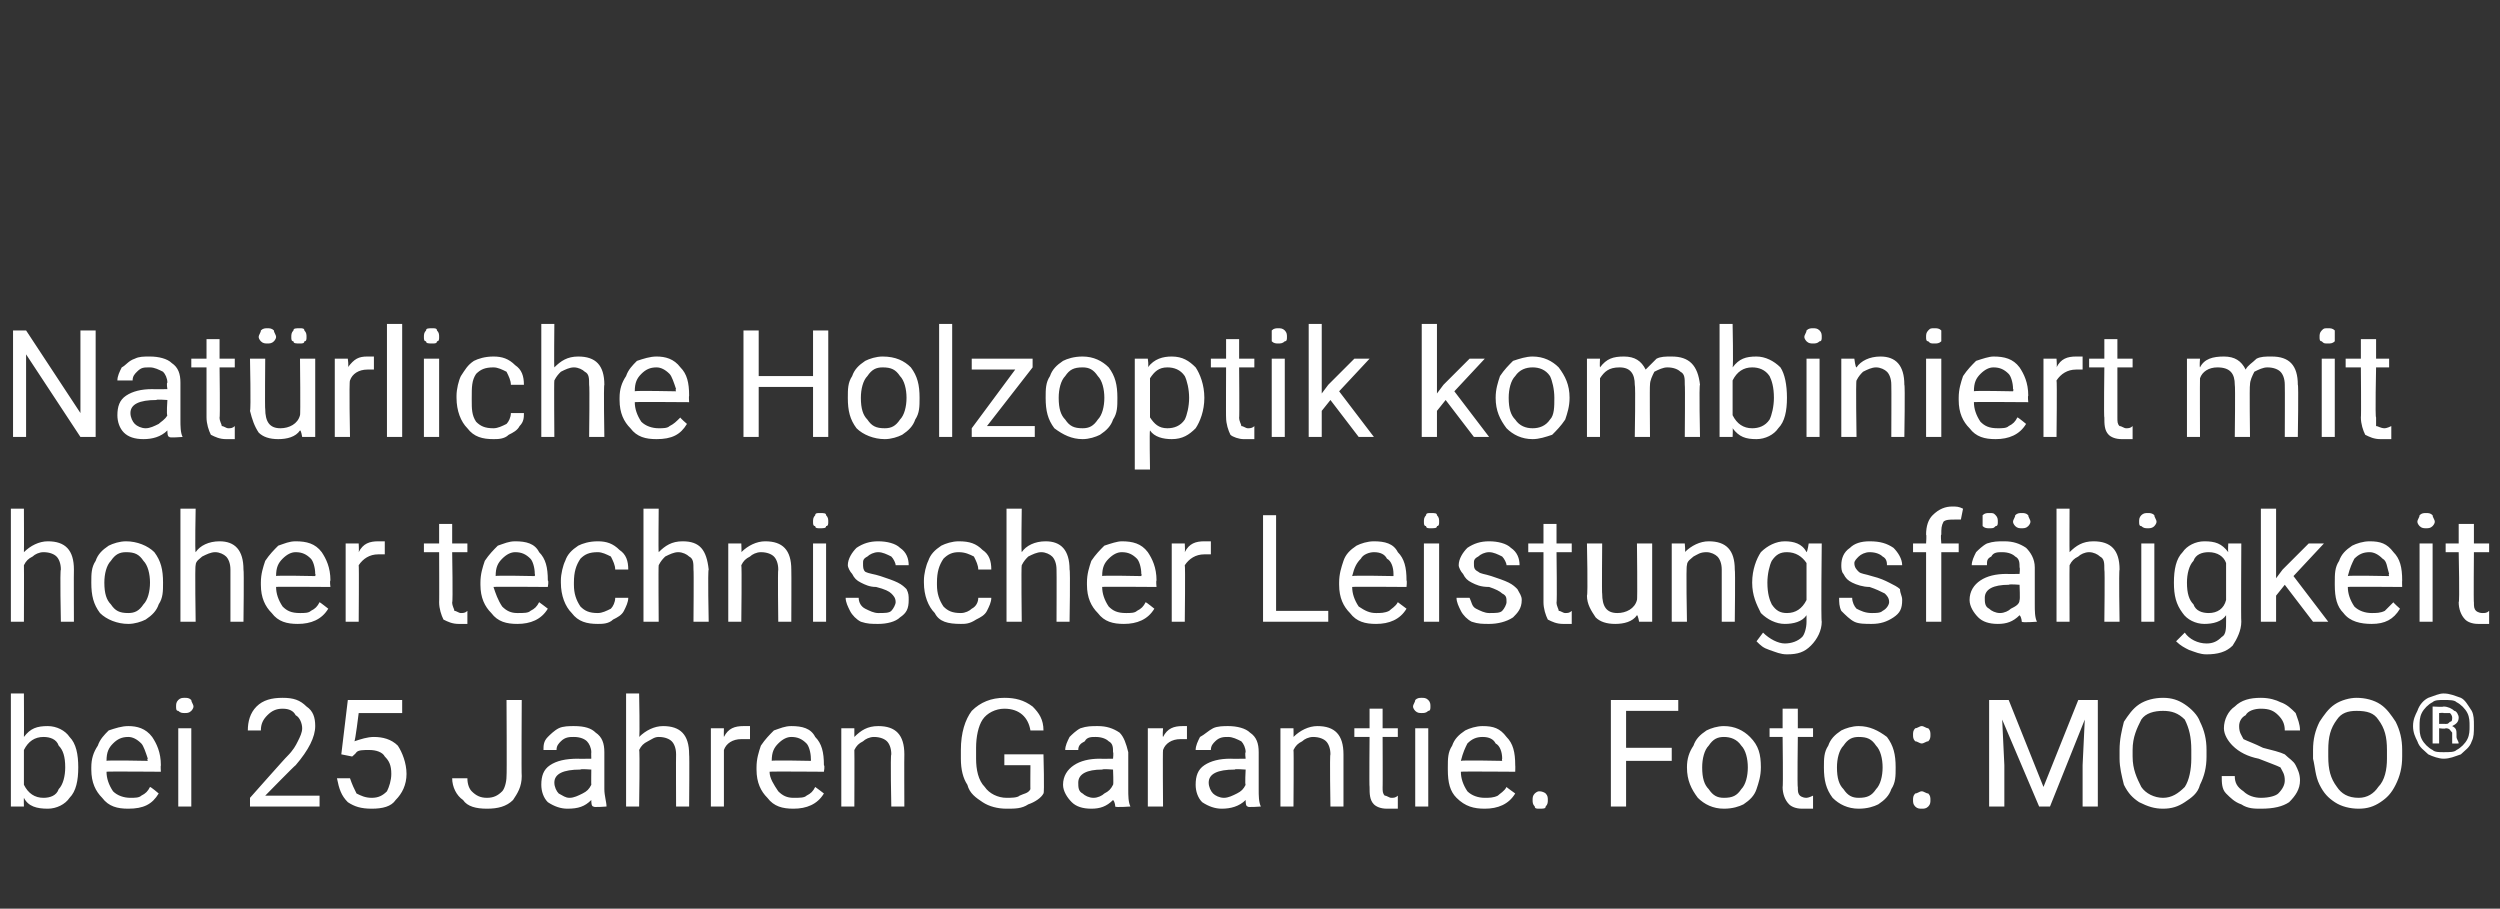 <?xml version="1.0" standalone="no"?><!DOCTYPE svg PUBLIC "-//W3C//DTD SVG 1.1//EN" "http://www.w3.org/Graphics/SVG/1.1/DTD/svg11.dtd"><svg xmlns="http://www.w3.org/2000/svg" version="1.1" width="115px" height="41.8px" viewBox="0 -1 115 41.8" style="top:-1px"><rect x="0" y="-1" width="115" height="41.8" fill="#333333" stroke="none"/>  <desc>Nat rliche Holzoptik kombiniert mit hoher technischer Leistungsf higkeit bei 25 Jahren Garantie. Foto: MOSO®</desc>  <defs/>  <g id="Polygon163801">    <path d="M 3.6 34.3 C 3.6 34.9 3.5 35.4 3.2 35.7 C 3 36 2.6 36.2 2.2 36.2 C 1.7 36.2 1.3 36.1 1.1 35.7 C 1.09 35.72 1.1 36.1 1.1 36.1 L 0.5 36.1 L 0.5 30.9 L 1.1 30.9 C 1.1 30.9 1.11 32.86 1.1 32.9 C 1.4 32.5 1.7 32.4 2.2 32.4 C 2.6 32.4 3 32.6 3.2 32.9 C 3.5 33.2 3.6 33.7 3.6 34.3 C 3.6 34.3 3.6 34.3 3.6 34.3 Z M 3 34.3 C 3 33.8 2.9 33.5 2.7 33.3 C 2.6 33 2.3 32.9 2 32.9 C 1.6 32.9 1.3 33.1 1.1 33.5 C 1.1 33.5 1.1 35.1 1.1 35.1 C 1.3 35.5 1.6 35.7 2 35.7 C 2.3 35.7 2.6 35.6 2.7 35.3 C 2.9 35.1 3 34.7 3 34.3 Z M 7.3 35.5 C 7 36 6.6 36.2 5.9 36.2 C 5.4 36.2 5 36.1 4.7 35.7 C 4.4 35.4 4.2 35 4.2 34.4 C 4.2 34.4 4.2 34.3 4.2 34.3 C 4.2 33.9 4.3 33.6 4.5 33.3 C 4.6 33 4.8 32.8 5 32.6 C 5.3 32.5 5.6 32.4 5.9 32.4 C 6.3 32.4 6.7 32.5 7 32.9 C 7.2 33.2 7.4 33.6 7.4 34.2 C 7.38 34.22 7.4 34.5 7.4 34.5 C 7.4 34.5 4.88 34.48 4.9 34.5 C 4.9 34.8 5 35.1 5.2 35.4 C 5.4 35.6 5.7 35.7 6 35.7 C 6.2 35.7 6.4 35.7 6.5 35.6 C 6.7 35.5 6.8 35.4 6.9 35.2 C 6.95 35.2 7.3 35.5 7.3 35.5 C 7.3 35.5 7.33 35.5 7.3 35.5 Z M 5.9 32.9 C 5.6 32.9 5.4 33 5.2 33.2 C 5 33.4 4.9 33.6 4.9 34 C 4.9 33.96 6.8 34 6.8 34 C 6.8 34 6.75 33.91 6.8 33.9 C 6.7 33.6 6.6 33.3 6.5 33.2 C 6.3 33 6.1 32.9 5.9 32.9 Z M 8.8 36.1 L 8.2 36.1 L 8.2 32.5 L 8.8 32.5 L 8.8 36.1 Z M 8.1 31.5 C 8.1 31.4 8.1 31.3 8.2 31.2 C 8.3 31.1 8.4 31.1 8.5 31.1 C 8.6 31.1 8.7 31.1 8.8 31.2 C 8.8 31.3 8.9 31.4 8.9 31.5 C 8.9 31.6 8.8 31.7 8.8 31.7 C 8.7 31.8 8.6 31.8 8.5 31.8 C 8.4 31.8 8.3 31.8 8.2 31.7 C 8.1 31.7 8.1 31.6 8.1 31.5 Z M 14.7 36.1 L 11.5 36.1 L 11.5 35.7 C 11.5 35.7 13.2 33.78 13.2 33.8 C 13.5 33.5 13.6 33.3 13.7 33.1 C 13.8 32.9 13.9 32.7 13.9 32.5 C 13.9 32.3 13.8 32 13.6 31.9 C 13.5 31.7 13.3 31.6 13 31.6 C 12.7 31.6 12.5 31.7 12.3 31.9 C 12.1 32.1 12 32.3 12 32.6 C 12 32.6 11.4 32.6 11.4 32.6 C 11.4 32.2 11.5 31.8 11.8 31.5 C 12.1 31.2 12.5 31.1 13 31.1 C 13.5 31.1 13.8 31.2 14.1 31.5 C 14.4 31.7 14.5 32 14.5 32.4 C 14.5 32.9 14.2 33.5 13.6 34.2 C 13.58 34.19 12.2 35.6 12.2 35.6 L 14.7 35.6 L 14.7 36.1 Z M 15.7 33.7 L 16 31.2 L 18.5 31.2 L 18.5 31.8 L 16.5 31.8 C 16.5 31.8 16.34 33.11 16.3 33.1 C 16.6 33 16.9 32.9 17.2 32.9 C 17.6 32.9 18 33 18.3 33.3 C 18.5 33.6 18.7 34.1 18.7 34.6 C 18.7 35.1 18.5 35.5 18.2 35.8 C 18 36.1 17.6 36.2 17.1 36.2 C 16.6 36.2 16.3 36.1 16 35.9 C 15.7 35.6 15.6 35.3 15.5 34.8 C 15.5 34.8 16.1 34.8 16.1 34.8 C 16.2 35.1 16.3 35.3 16.4 35.5 C 16.6 35.6 16.8 35.7 17.1 35.7 C 17.4 35.7 17.6 35.6 17.8 35.4 C 17.9 35.2 18 34.9 18 34.6 C 18 34.2 17.9 34 17.7 33.8 C 17.6 33.6 17.3 33.5 17 33.5 C 16.7 33.5 16.5 33.5 16.4 33.6 C 16.38 33.65 16.2 33.8 16.2 33.8 L 15.7 33.7 Z M 23.3 31.2 L 24 31.2 C 24 31.2 23.98 34.7 24 34.7 C 24 35.2 23.8 35.5 23.6 35.8 C 23.3 36.1 22.9 36.2 22.4 36.2 C 21.9 36.2 21.5 36.1 21.3 35.8 C 21 35.6 20.8 35.2 20.8 34.8 C 20.8 34.8 21.5 34.8 21.5 34.8 C 21.5 35.1 21.6 35.3 21.7 35.4 C 21.9 35.6 22.1 35.7 22.4 35.7 C 22.7 35.7 22.9 35.6 23.1 35.4 C 23.2 35.3 23.3 35 23.3 34.7 C 23.32 34.71 23.3 31.2 23.3 31.2 Z M 27.3 36.1 C 27.2 36.1 27.2 35.9 27.2 35.8 C 26.9 36.1 26.6 36.2 26.1 36.2 C 25.8 36.2 25.5 36.1 25.2 35.9 C 25 35.7 24.9 35.4 24.9 35.1 C 24.9 34.7 25 34.4 25.3 34.2 C 25.6 34 26 33.9 26.6 33.9 C 26.57 33.91 27.2 33.9 27.2 33.9 C 27.2 33.9 27.19 33.62 27.2 33.6 C 27.2 33.4 27.1 33.2 27 33.1 C 26.9 33 26.7 32.9 26.4 32.9 C 26.2 32.9 26 32.9 25.8 33.1 C 25.7 33.2 25.6 33.3 25.6 33.5 C 25.6 33.5 25 33.5 25 33.5 C 25 33.3 25 33.1 25.2 32.9 C 25.3 32.8 25.5 32.6 25.7 32.5 C 25.9 32.4 26.2 32.4 26.4 32.4 C 26.9 32.4 27.2 32.5 27.4 32.7 C 27.7 32.9 27.8 33.2 27.8 33.6 C 27.8 33.6 27.8 35.3 27.8 35.3 C 27.8 35.6 27.9 35.9 27.9 36.1 C 27.95 36.1 27.9 36.1 27.9 36.1 C 27.9 36.1 27.29 36.15 27.3 36.1 Z M 26.2 35.7 C 26.4 35.7 26.6 35.6 26.8 35.5 C 27 35.4 27.1 35.3 27.2 35.1 C 27.19 35.11 27.2 34.4 27.2 34.4 C 27.2 34.4 26.69 34.36 26.7 34.4 C 25.9 34.4 25.5 34.6 25.5 35 C 25.5 35.2 25.6 35.4 25.7 35.5 C 25.9 35.6 26 35.7 26.2 35.7 Z M 29.4 32.9 C 29.7 32.6 30.1 32.4 30.5 32.4 C 31.3 32.4 31.7 32.8 31.7 33.7 C 31.72 33.71 31.7 36.1 31.7 36.1 L 31.1 36.1 C 31.1 36.1 31.09 33.7 31.1 33.7 C 31.1 33.4 31 33.2 30.9 33.1 C 30.8 33 30.6 32.9 30.3 32.9 C 30.1 32.9 30 33 29.8 33.1 C 29.6 33.2 29.5 33.3 29.4 33.5 C 29.44 33.51 29.4 36.1 29.4 36.1 L 28.8 36.1 L 28.8 30.9 L 29.4 30.9 C 29.4 30.9 29.44 32.9 29.4 32.9 Z M 34.5 33 C 34.4 33 34.3 33 34.1 33 C 33.7 33 33.4 33.2 33.3 33.5 C 33.3 33.52 33.3 36.1 33.3 36.1 L 32.7 36.1 L 32.7 32.5 L 33.3 32.5 C 33.3 32.5 33.29 32.88 33.3 32.9 C 33.5 32.5 33.8 32.4 34.2 32.4 C 34.3 32.4 34.4 32.4 34.5 32.4 C 34.5 32.4 34.5 33 34.5 33 Z M 37.9 35.5 C 37.6 36 37.1 36.2 36.5 36.2 C 36 36.2 35.6 36.1 35.3 35.7 C 35 35.4 34.8 35 34.8 34.4 C 34.8 34.4 34.8 34.3 34.8 34.3 C 34.8 33.9 34.9 33.6 35 33.3 C 35.2 33 35.4 32.8 35.6 32.6 C 35.9 32.5 36.1 32.4 36.4 32.4 C 36.9 32.4 37.3 32.5 37.5 32.9 C 37.8 33.2 37.9 33.6 37.9 34.2 C 37.95 34.22 37.9 34.5 37.9 34.5 C 37.9 34.5 35.44 34.48 35.4 34.5 C 35.4 34.8 35.6 35.1 35.8 35.4 C 36 35.6 36.2 35.7 36.5 35.7 C 36.8 35.7 37 35.7 37.1 35.6 C 37.3 35.5 37.4 35.4 37.5 35.2 C 37.51 35.2 37.9 35.5 37.9 35.5 C 37.9 35.5 37.9 35.5 37.9 35.5 Z M 36.4 32.9 C 36.2 32.9 36 33 35.8 33.2 C 35.6 33.4 35.5 33.6 35.5 34 C 35.46 33.96 37.3 34 37.3 34 C 37.3 34 37.31 33.91 37.3 33.9 C 37.3 33.6 37.2 33.3 37.1 33.2 C 36.9 33 36.7 32.9 36.4 32.9 Z M 39.3 32.5 C 39.3 32.5 39.3 32.92 39.3 32.9 C 39.6 32.6 39.9 32.4 40.4 32.4 C 41.2 32.4 41.6 32.8 41.6 33.7 C 41.59 33.71 41.6 36.1 41.6 36.1 L 41 36.1 C 41 36.1 40.95 33.7 41 33.7 C 41 33.4 40.9 33.2 40.8 33.1 C 40.7 33 40.5 32.9 40.2 32.9 C 40 32.9 39.8 33 39.7 33.1 C 39.5 33.2 39.4 33.3 39.3 33.5 C 39.31 33.51 39.3 36.1 39.3 36.1 L 38.7 36.1 L 38.7 32.5 L 39.3 32.5 Z M 48 35.5 C 47.9 35.7 47.6 35.9 47.3 36 C 47 36.2 46.7 36.2 46.3 36.2 C 45.9 36.2 45.5 36.1 45.2 35.9 C 44.9 35.7 44.6 35.5 44.5 35.1 C 44.3 34.8 44.2 34.4 44.2 33.9 C 44.2 33.9 44.2 33.5 44.2 33.5 C 44.2 32.7 44.4 32.1 44.7 31.7 C 45.1 31.3 45.6 31.1 46.2 31.1 C 46.7 31.1 47.1 31.2 47.5 31.5 C 47.8 31.8 48 32.1 48 32.6 C 48 32.6 47.4 32.6 47.4 32.6 C 47.3 32 46.9 31.6 46.2 31.6 C 45.8 31.6 45.4 31.8 45.2 32.1 C 45 32.4 44.9 32.9 44.9 33.4 C 44.9 33.4 44.9 33.9 44.9 33.9 C 44.9 34.4 45 34.9 45.3 35.2 C 45.5 35.5 45.9 35.7 46.3 35.7 C 46.5 35.7 46.8 35.7 46.9 35.6 C 47.1 35.5 47.3 35.5 47.4 35.3 C 47.39 35.32 47.4 34.2 47.4 34.2 L 46.2 34.2 L 46.2 33.7 L 48 33.7 C 48 33.7 48.05 35.5 48 35.5 Z M 51.3 36.1 C 51.3 36.1 51.3 35.9 51.2 35.8 C 50.9 36.1 50.6 36.2 50.2 36.2 C 49.8 36.2 49.5 36.1 49.3 35.9 C 49.1 35.7 48.9 35.4 48.9 35.1 C 48.9 34.7 49.1 34.4 49.4 34.2 C 49.7 34 50.1 33.9 50.6 33.9 C 50.61 33.91 51.2 33.9 51.2 33.9 C 51.2 33.9 51.23 33.62 51.2 33.6 C 51.2 33.4 51.2 33.2 51 33.1 C 50.9 33 50.7 32.9 50.4 32.9 C 50.2 32.9 50 32.9 49.9 33.1 C 49.7 33.2 49.6 33.3 49.6 33.5 C 49.6 33.5 49 33.5 49 33.5 C 49 33.3 49.1 33.1 49.2 32.9 C 49.3 32.8 49.5 32.6 49.7 32.5 C 50 32.4 50.2 32.4 50.5 32.4 C 50.9 32.4 51.2 32.5 51.5 32.7 C 51.7 32.9 51.8 33.2 51.9 33.6 C 51.9 33.6 51.9 35.3 51.9 35.3 C 51.9 35.6 51.9 35.9 52 36.1 C 51.99 36.1 52 36.1 52 36.1 C 52 36.1 51.32 36.15 51.3 36.1 Z M 50.3 35.7 C 50.5 35.7 50.7 35.6 50.8 35.5 C 51 35.4 51.1 35.3 51.2 35.1 C 51.23 35.11 51.2 34.4 51.2 34.4 C 51.2 34.4 50.73 34.36 50.7 34.4 C 50 34.4 49.6 34.6 49.6 35 C 49.6 35.2 49.6 35.4 49.8 35.5 C 49.9 35.6 50.1 35.7 50.3 35.7 Z M 54.6 33 C 54.5 33 54.4 33 54.3 33 C 53.9 33 53.6 33.2 53.5 33.5 C 53.48 33.52 53.5 36.1 53.5 36.1 L 52.8 36.1 L 52.8 32.5 L 53.5 32.5 C 53.5 32.5 53.47 32.88 53.5 32.9 C 53.7 32.5 54 32.4 54.4 32.4 C 54.5 32.4 54.6 32.4 54.6 32.4 C 54.6 32.4 54.6 33 54.6 33 Z M 57.4 36.1 C 57.3 36.1 57.3 35.9 57.3 35.8 C 57 36.1 56.6 36.2 56.2 36.2 C 55.9 36.2 55.6 36.1 55.3 35.9 C 55.1 35.7 55 35.4 55 35.1 C 55 34.7 55.1 34.4 55.4 34.2 C 55.7 34 56.1 33.9 56.6 33.9 C 56.65 33.91 57.3 33.9 57.3 33.9 C 57.3 33.9 57.26 33.62 57.3 33.6 C 57.3 33.4 57.2 33.2 57.1 33.1 C 56.9 33 56.7 32.9 56.5 32.9 C 56.3 32.9 56.1 32.9 55.9 33.1 C 55.8 33.2 55.7 33.3 55.7 33.5 C 55.7 33.5 55 33.5 55 33.5 C 55 33.3 55.1 33.1 55.2 32.9 C 55.4 32.8 55.6 32.6 55.8 32.5 C 56 32.4 56.3 32.4 56.5 32.4 C 56.9 32.4 57.3 32.5 57.5 32.7 C 57.8 32.9 57.9 33.2 57.9 33.6 C 57.9 33.6 57.9 35.3 57.9 35.3 C 57.9 35.6 57.9 35.9 58 36.1 C 58.03 36.1 58 36.1 58 36.1 C 58 36.1 57.36 36.15 57.4 36.1 Z M 56.3 35.7 C 56.5 35.7 56.7 35.6 56.9 35.5 C 57.1 35.4 57.2 35.3 57.3 35.1 C 57.26 35.11 57.3 34.4 57.3 34.4 C 57.3 34.4 56.77 34.36 56.8 34.4 C 56 34.4 55.6 34.6 55.6 35 C 55.6 35.2 55.7 35.4 55.8 35.5 C 55.9 35.6 56.1 35.7 56.3 35.7 Z M 59.5 32.5 C 59.5 32.5 59.51 32.92 59.5 32.9 C 59.8 32.6 60.2 32.4 60.6 32.4 C 61.4 32.4 61.8 32.8 61.8 33.7 C 61.8 33.71 61.8 36.1 61.8 36.1 L 61.2 36.1 C 61.2 36.1 61.16 33.7 61.2 33.7 C 61.2 33.4 61.1 33.2 61 33.1 C 60.9 33 60.7 32.9 60.4 32.9 C 60.2 32.9 60 33 59.9 33.1 C 59.7 33.2 59.6 33.3 59.5 33.5 C 59.52 33.51 59.5 36.1 59.5 36.1 L 58.9 36.1 L 58.9 32.5 L 59.5 32.5 Z M 63.6 31.6 L 63.6 32.5 L 64.3 32.5 L 64.3 32.9 L 63.6 32.9 C 63.6 32.9 63.61 35.24 63.6 35.2 C 63.6 35.4 63.6 35.5 63.7 35.6 C 63.8 35.6 63.9 35.7 64 35.7 C 64.1 35.7 64.2 35.7 64.3 35.6 C 64.3 35.6 64.3 36.2 64.3 36.2 C 64.1 36.2 64 36.2 63.8 36.2 C 63.5 36.2 63.3 36.1 63.2 36 C 63 35.8 63 35.5 63 35.2 C 62.98 35.23 63 32.9 63 32.9 L 62.3 32.9 L 62.3 32.5 L 63 32.5 L 63 31.6 L 63.6 31.6 Z M 65.7 36.1 L 65.1 36.1 L 65.1 32.5 L 65.7 32.5 L 65.7 36.1 Z M 65 31.5 C 65 31.4 65.1 31.3 65.1 31.2 C 65.2 31.1 65.3 31.1 65.4 31.1 C 65.5 31.1 65.6 31.1 65.7 31.2 C 65.8 31.3 65.8 31.4 65.8 31.5 C 65.8 31.6 65.8 31.7 65.7 31.7 C 65.6 31.8 65.5 31.8 65.4 31.8 C 65.3 31.8 65.2 31.8 65.1 31.7 C 65.1 31.7 65 31.6 65 31.5 Z M 69.7 35.5 C 69.4 36 68.9 36.2 68.3 36.2 C 67.8 36.2 67.4 36.1 67 35.7 C 66.7 35.4 66.6 35 66.6 34.4 C 66.6 34.4 66.6 34.3 66.6 34.3 C 66.6 33.9 66.6 33.6 66.8 33.3 C 66.9 33 67.1 32.8 67.4 32.6 C 67.6 32.5 67.9 32.4 68.2 32.4 C 68.7 32.4 69 32.5 69.3 32.9 C 69.6 33.2 69.7 33.6 69.7 34.2 C 69.71 34.22 69.7 34.5 69.7 34.5 C 69.7 34.5 67.21 34.48 67.2 34.5 C 67.2 34.8 67.3 35.1 67.5 35.4 C 67.7 35.6 68 35.7 68.3 35.7 C 68.5 35.7 68.7 35.7 68.9 35.6 C 69 35.5 69.2 35.4 69.3 35.2 C 69.28 35.2 69.7 35.5 69.7 35.5 C 69.7 35.5 69.67 35.5 69.7 35.5 Z M 68.2 32.9 C 67.9 32.9 67.7 33 67.5 33.2 C 67.4 33.4 67.3 33.6 67.2 34 C 67.23 33.96 69.1 34 69.1 34 C 69.1 34 69.08 33.91 69.1 33.9 C 69.1 33.6 69 33.3 68.8 33.2 C 68.7 33 68.5 32.9 68.2 32.9 Z M 70.5 35.8 C 70.5 35.7 70.5 35.6 70.6 35.5 C 70.6 35.5 70.7 35.4 70.8 35.4 C 71 35.4 71.1 35.5 71.1 35.5 C 71.2 35.6 71.2 35.7 71.2 35.8 C 71.2 35.9 71.2 36 71.1 36.1 C 71.1 36.2 71 36.2 70.8 36.2 C 70.7 36.2 70.6 36.2 70.6 36.1 C 70.5 36 70.5 35.9 70.5 35.8 Z M 76.9 34 L 74.8 34 L 74.8 36.1 L 74.1 36.1 L 74.1 31.2 L 77.2 31.2 L 77.2 31.7 L 74.8 31.7 L 74.8 33.4 L 76.9 33.4 L 76.9 34 Z M 77.6 34.3 C 77.6 33.9 77.7 33.6 77.9 33.3 C 78 33 78.2 32.8 78.5 32.6 C 78.7 32.5 79 32.4 79.3 32.4 C 79.8 32.4 80.2 32.6 80.5 32.9 C 80.9 33.3 81 33.7 81 34.3 C 81 34.3 81 34.3 81 34.3 C 81 34.7 80.9 35 80.8 35.3 C 80.7 35.6 80.5 35.8 80.2 36 C 80 36.1 79.7 36.2 79.3 36.2 C 78.8 36.2 78.4 36 78.1 35.7 C 77.8 35.3 77.6 34.9 77.6 34.3 C 77.6 34.3 77.6 34.3 77.6 34.3 Z M 78.3 34.3 C 78.3 34.8 78.4 35.1 78.6 35.3 C 78.8 35.6 79 35.7 79.3 35.7 C 79.7 35.7 79.9 35.6 80.1 35.3 C 80.3 35.1 80.4 34.7 80.4 34.3 C 80.4 33.9 80.3 33.5 80.1 33.3 C 79.9 33 79.6 32.9 79.3 32.9 C 79 32.9 78.8 33 78.6 33.3 C 78.4 33.5 78.3 33.9 78.3 34.3 Z M 82.7 31.6 L 82.7 32.5 L 83.4 32.5 L 83.4 32.9 L 82.7 32.9 C 82.7 32.9 82.67 35.24 82.7 35.2 C 82.7 35.4 82.7 35.5 82.8 35.6 C 82.8 35.6 82.9 35.7 83.1 35.7 C 83.1 35.7 83.2 35.7 83.4 35.6 C 83.4 35.6 83.4 36.2 83.4 36.2 C 83.2 36.2 83 36.2 82.9 36.2 C 82.6 36.2 82.4 36.1 82.3 36 C 82.1 35.8 82 35.5 82 35.2 C 82.03 35.23 82 32.9 82 32.9 L 81.4 32.9 L 81.4 32.5 L 82 32.5 L 82 31.6 L 82.7 31.6 Z M 83.9 34.3 C 83.9 33.9 83.9 33.6 84.1 33.3 C 84.2 33 84.4 32.8 84.7 32.6 C 84.9 32.5 85.2 32.4 85.5 32.4 C 86 32.4 86.4 32.6 86.8 32.9 C 87.1 33.3 87.2 33.7 87.2 34.3 C 87.2 34.3 87.2 34.3 87.2 34.3 C 87.2 34.7 87.2 35 87 35.3 C 86.9 35.6 86.7 35.8 86.4 36 C 86.2 36.1 85.9 36.2 85.5 36.2 C 85 36.2 84.6 36 84.3 35.7 C 84 35.3 83.9 34.9 83.9 34.3 C 83.9 34.3 83.9 34.3 83.9 34.3 Z M 84.5 34.3 C 84.5 34.8 84.6 35.1 84.8 35.3 C 85 35.6 85.2 35.7 85.5 35.7 C 85.9 35.7 86.1 35.6 86.3 35.3 C 86.5 35.1 86.6 34.7 86.6 34.3 C 86.6 33.9 86.5 33.5 86.3 33.3 C 86.1 33 85.9 32.9 85.5 32.9 C 85.2 32.9 85 33 84.8 33.3 C 84.6 33.5 84.5 33.9 84.5 34.3 Z M 88 35.8 C 88 35.7 88 35.6 88.1 35.5 C 88.2 35.5 88.3 35.4 88.4 35.4 C 88.5 35.4 88.6 35.5 88.7 35.5 C 88.8 35.6 88.8 35.7 88.8 35.8 C 88.8 35.9 88.8 36 88.7 36.1 C 88.6 36.2 88.5 36.2 88.4 36.2 C 88.3 36.2 88.2 36.2 88.1 36.1 C 88 36 88 35.9 88 35.8 Z M 88 32.8 C 88 32.7 88 32.6 88.1 32.5 C 88.2 32.5 88.3 32.4 88.4 32.4 C 88.5 32.4 88.6 32.5 88.7 32.5 C 88.8 32.6 88.8 32.7 88.8 32.8 C 88.8 32.9 88.8 33 88.7 33.1 C 88.6 33.1 88.5 33.2 88.4 33.2 C 88.3 33.2 88.2 33.1 88.1 33.1 C 88 33 88 32.9 88 32.8 Z M 92.4 31.2 L 94 35.2 L 95.6 31.2 L 96.5 31.2 L 96.5 36.1 L 95.8 36.1 L 95.8 34.2 L 95.9 32.1 L 94.3 36.1 L 93.8 36.1 L 92.1 32.1 L 92.2 34.2 L 92.2 36.1 L 91.5 36.1 L 91.5 31.2 L 92.4 31.2 Z M 101.5 33.8 C 101.5 34.3 101.4 34.7 101.2 35.1 C 101.1 35.5 100.8 35.7 100.5 35.9 C 100.2 36.1 99.9 36.2 99.5 36.2 C 99.1 36.2 98.8 36.1 98.4 35.9 C 98.1 35.7 97.9 35.5 97.7 35.1 C 97.6 34.7 97.5 34.3 97.5 33.9 C 97.5 33.9 97.5 33.5 97.5 33.5 C 97.5 33 97.6 32.6 97.7 32.2 C 97.9 31.9 98.1 31.6 98.4 31.4 C 98.7 31.2 99.1 31.1 99.5 31.1 C 99.9 31.1 100.2 31.2 100.5 31.4 C 100.8 31.6 101.1 31.9 101.2 32.2 C 101.4 32.6 101.5 33 101.5 33.5 C 101.5 33.5 101.5 33.8 101.5 33.8 Z M 100.8 33.5 C 100.8 32.9 100.7 32.5 100.5 32.1 C 100.2 31.8 99.9 31.7 99.5 31.7 C 99.1 31.7 98.7 31.8 98.5 32.1 C 98.3 32.5 98.1 32.9 98.1 33.5 C 98.1 33.5 98.1 33.8 98.1 33.8 C 98.1 34.4 98.3 34.8 98.5 35.2 C 98.7 35.5 99.1 35.7 99.5 35.7 C 99.9 35.7 100.2 35.5 100.5 35.2 C 100.7 34.9 100.8 34.4 100.8 33.9 C 100.8 33.9 100.8 33.5 100.8 33.5 Z M 103.9 33.9 C 103.4 33.8 103 33.6 102.7 33.3 C 102.5 33.1 102.3 32.8 102.3 32.5 C 102.3 32.1 102.5 31.7 102.8 31.5 C 103.1 31.2 103.5 31.1 104 31.1 C 104.4 31.1 104.7 31.2 104.9 31.3 C 105.2 31.4 105.4 31.6 105.6 31.8 C 105.7 32.1 105.8 32.3 105.8 32.6 C 105.8 32.6 105.1 32.6 105.1 32.6 C 105.1 32.3 105 32.1 104.8 31.9 C 104.6 31.7 104.4 31.6 104 31.6 C 103.7 31.6 103.4 31.7 103.3 31.9 C 103.1 32 103 32.2 103 32.4 C 103 32.7 103.1 32.8 103.2 33 C 103.4 33.1 103.7 33.2 104.1 33.4 C 104.5 33.5 104.9 33.6 105.1 33.7 C 105.3 33.9 105.5 34 105.6 34.2 C 105.7 34.4 105.8 34.6 105.8 34.9 C 105.8 35.3 105.6 35.6 105.3 35.9 C 105 36.1 104.6 36.2 104 36.2 C 103.7 36.2 103.4 36.2 103.1 36 C 102.8 35.9 102.6 35.7 102.4 35.5 C 102.2 35.3 102.2 35 102.2 34.7 C 102.2 34.7 102.8 34.7 102.8 34.7 C 102.8 35 102.9 35.2 103.2 35.4 C 103.4 35.6 103.7 35.7 104 35.7 C 104.4 35.7 104.7 35.6 104.8 35.5 C 105 35.3 105.1 35.1 105.1 34.9 C 105.1 34.6 105 34.5 104.9 34.3 C 104.7 34.2 104.4 34.1 103.9 33.9 Z M 110.5 33.8 C 110.5 34.3 110.4 34.7 110.2 35.1 C 110 35.5 109.8 35.7 109.5 35.9 C 109.2 36.1 108.9 36.2 108.5 36.2 C 108.1 36.2 107.7 36.1 107.4 35.9 C 107.1 35.7 106.9 35.5 106.7 35.1 C 106.5 34.7 106.5 34.3 106.4 33.9 C 106.4 33.9 106.4 33.5 106.4 33.5 C 106.4 33 106.5 32.6 106.7 32.2 C 106.9 31.9 107.1 31.6 107.4 31.4 C 107.7 31.2 108.1 31.1 108.4 31.1 C 108.8 31.1 109.2 31.2 109.5 31.4 C 109.8 31.6 110 31.9 110.2 32.2 C 110.4 32.6 110.5 33 110.5 33.5 C 110.5 33.5 110.5 33.8 110.5 33.8 Z M 109.8 33.5 C 109.8 32.9 109.7 32.5 109.4 32.1 C 109.2 31.8 108.9 31.7 108.4 31.7 C 108 31.7 107.7 31.8 107.5 32.1 C 107.2 32.5 107.1 32.9 107.1 33.5 C 107.1 33.5 107.1 33.8 107.1 33.8 C 107.1 34.4 107.2 34.8 107.5 35.2 C 107.7 35.5 108 35.7 108.5 35.7 C 108.9 35.7 109.2 35.5 109.4 35.2 C 109.7 34.9 109.8 34.4 109.8 33.9 C 109.8 33.9 109.8 33.5 109.8 33.5 Z M 111 32.4 C 111 32.1 111.1 31.9 111.2 31.7 C 111.3 31.4 111.5 31.2 111.7 31.1 C 112 31 112.2 30.9 112.4 30.9 C 112.7 30.9 112.9 31 113.2 31.1 C 113.4 31.2 113.5 31.4 113.7 31.7 C 113.8 31.9 113.8 32.1 113.8 32.4 C 113.8 32.7 113.8 32.9 113.7 33.1 C 113.6 33.4 113.4 33.5 113.2 33.7 C 112.9 33.8 112.7 33.9 112.4 33.9 C 112.2 33.9 111.9 33.8 111.7 33.7 C 111.5 33.5 111.3 33.4 111.2 33.1 C 111.1 32.9 111 32.7 111 32.4 Z M 111.3 32.4 C 111.3 32.6 111.3 32.8 111.4 33 C 111.5 33.2 111.7 33.4 111.9 33.5 C 112 33.6 112.2 33.6 112.4 33.6 C 112.7 33.6 112.9 33.6 113 33.5 C 113.2 33.4 113.4 33.2 113.5 33 C 113.6 32.8 113.6 32.6 113.6 32.4 C 113.6 32.2 113.6 32 113.5 31.8 C 113.4 31.6 113.2 31.4 113 31.3 C 112.9 31.2 112.7 31.2 112.4 31.2 C 112.2 31.2 112 31.2 111.9 31.3 C 111.7 31.4 111.5 31.6 111.4 31.8 C 111.3 32 111.3 32.2 111.3 32.4 Z M 112.2 32.5 L 112.2 33.2 L 111.9 33.2 L 111.9 31.5 C 111.9 31.5 112.42 31.53 112.4 31.5 C 112.6 31.5 112.8 31.6 112.9 31.7 C 113 31.7 113.1 31.9 113.1 32 C 113.1 32.2 113 32.3 112.8 32.4 C 113 32.5 113 32.6 113 32.8 C 113 32.8 113 32.9 113 32.9 C 113 33 113.1 33.1 113.1 33.2 C 113.08 33.18 113.1 33.2 113.1 33.2 C 113.1 33.2 112.8 33.21 112.8 33.2 C 112.8 33.2 112.8 33.1 112.8 33 C 112.8 32.8 112.8 32.8 112.8 32.7 C 112.7 32.6 112.7 32.5 112.5 32.5 C 112.5 32.54 112.2 32.5 112.2 32.5 Z M 112.2 32.3 C 112.2 32.3 112.46 32.29 112.5 32.3 C 112.6 32.3 112.6 32.3 112.7 32.2 C 112.8 32.2 112.8 32.1 112.8 32 C 112.8 32 112.8 31.9 112.7 31.8 C 112.7 31.8 112.6 31.8 112.4 31.8 C 112.43 31.78 112.2 31.8 112.2 31.8 L 112.2 32.3 Z " stroke="none" fill="#fff"/>  </g>  <g id="Polygon163800">    <path d="M 1.1 24.4 C 1.4 24.1 1.8 23.9 2.2 23.9 C 3 23.9 3.4 24.3 3.4 25.2 C 3.39 25.21 3.4 27.6 3.4 27.6 L 2.8 27.6 C 2.8 27.6 2.75 25.2 2.8 25.2 C 2.8 24.9 2.7 24.7 2.6 24.6 C 2.5 24.5 2.3 24.4 2 24.4 C 1.8 24.4 1.6 24.5 1.5 24.6 C 1.3 24.7 1.2 24.8 1.1 25 C 1.11 25.01 1.1 27.6 1.1 27.6 L 0.5 27.6 L 0.5 22.4 L 1.1 22.4 C 1.1 22.4 1.11 24.4 1.1 24.4 Z M 4.2 25.8 C 4.2 25.4 4.2 25.1 4.4 24.8 C 4.5 24.5 4.7 24.3 5 24.1 C 5.2 24 5.5 23.9 5.8 23.9 C 6.3 23.9 6.8 24.1 7.1 24.4 C 7.4 24.8 7.5 25.2 7.5 25.8 C 7.5 25.8 7.5 25.8 7.5 25.8 C 7.5 26.2 7.5 26.5 7.3 26.8 C 7.2 27.1 7 27.3 6.7 27.5 C 6.5 27.6 6.2 27.7 5.9 27.7 C 5.4 27.7 4.9 27.5 4.6 27.2 C 4.3 26.8 4.2 26.4 4.2 25.8 C 4.2 25.8 4.2 25.8 4.2 25.8 Z M 4.8 25.8 C 4.8 26.3 4.9 26.6 5.1 26.8 C 5.3 27.1 5.5 27.2 5.9 27.2 C 6.2 27.2 6.4 27.1 6.6 26.8 C 6.8 26.6 6.9 26.2 6.9 25.8 C 6.9 25.4 6.8 25 6.6 24.8 C 6.4 24.5 6.2 24.4 5.8 24.4 C 5.5 24.4 5.3 24.5 5.1 24.8 C 4.9 25 4.8 25.4 4.8 25.8 Z M 9 24.4 C 9.2 24.1 9.6 23.9 10.1 23.9 C 10.8 23.9 11.2 24.3 11.2 25.2 C 11.23 25.21 11.2 27.6 11.2 27.6 L 10.6 27.6 C 10.6 27.6 10.6 25.2 10.6 25.2 C 10.6 24.9 10.5 24.7 10.4 24.6 C 10.3 24.5 10.1 24.4 9.9 24.4 C 9.7 24.4 9.5 24.5 9.3 24.6 C 9.2 24.7 9 24.8 9 25 C 8.96 25.01 9 27.6 9 27.6 L 8.3 27.6 L 8.3 22.4 L 9 22.4 C 9 22.4 8.96 24.4 9 24.4 Z M 15.1 27 C 14.8 27.5 14.3 27.7 13.7 27.7 C 13.2 27.7 12.8 27.6 12.5 27.2 C 12.2 26.9 12 26.5 12 25.9 C 12 25.9 12 25.8 12 25.8 C 12 25.4 12.1 25.1 12.2 24.8 C 12.4 24.5 12.6 24.3 12.8 24.1 C 13.1 24 13.3 23.9 13.6 23.9 C 14.1 23.9 14.5 24 14.8 24.4 C 15 24.7 15.2 25.1 15.2 25.7 C 15.16 25.72 15.2 26 15.2 26 C 15.2 26 12.65 25.98 12.7 26 C 12.7 26.3 12.8 26.6 13 26.9 C 13.2 27.1 13.4 27.2 13.8 27.2 C 14 27.2 14.2 27.2 14.3 27.1 C 14.5 27 14.6 26.9 14.7 26.7 C 14.72 26.7 15.1 27 15.1 27 C 15.1 27 15.11 27 15.1 27 Z M 13.6 24.4 C 13.4 24.4 13.2 24.5 13 24.7 C 12.8 24.9 12.7 25.1 12.7 25.5 C 12.67 25.46 14.5 25.5 14.5 25.5 C 14.5 25.5 14.53 25.41 14.5 25.4 C 14.5 25.1 14.4 24.8 14.3 24.7 C 14.1 24.5 13.9 24.4 13.6 24.4 Z M 17.7 24.5 C 17.6 24.5 17.5 24.5 17.4 24.5 C 17 24.5 16.7 24.7 16.5 25 C 16.52 25.02 16.5 27.6 16.5 27.6 L 15.9 27.6 L 15.9 24 L 16.5 24 C 16.5 24 16.52 24.38 16.5 24.4 C 16.7 24 17 23.9 17.4 23.9 C 17.5 23.9 17.6 23.9 17.7 23.9 C 17.7 23.9 17.7 24.5 17.7 24.5 Z M 20.8 23.1 L 20.8 24 L 21.5 24 L 21.5 24.4 L 20.8 24.4 C 20.8 24.4 20.84 26.74 20.8 26.7 C 20.8 26.9 20.9 27 20.9 27.1 C 21 27.1 21.1 27.2 21.2 27.2 C 21.3 27.2 21.4 27.2 21.5 27.1 C 21.5 27.1 21.5 27.7 21.5 27.7 C 21.4 27.7 21.2 27.7 21.1 27.7 C 20.8 27.7 20.6 27.6 20.4 27.5 C 20.3 27.3 20.2 27 20.2 26.7 C 20.21 26.73 20.2 24.4 20.2 24.4 L 19.5 24.4 L 19.5 24 L 20.2 24 L 20.2 23.1 L 20.8 23.1 Z M 25.2 27 C 24.9 27.5 24.4 27.7 23.8 27.7 C 23.3 27.7 22.9 27.6 22.6 27.2 C 22.3 26.9 22.1 26.5 22.1 25.9 C 22.1 25.9 22.1 25.8 22.1 25.8 C 22.1 25.4 22.2 25.1 22.3 24.8 C 22.5 24.5 22.7 24.3 22.9 24.1 C 23.2 24 23.4 23.9 23.7 23.9 C 24.2 23.9 24.6 24 24.8 24.4 C 25.1 24.7 25.2 25.1 25.2 25.7 C 25.25 25.72 25.2 26 25.2 26 C 25.2 26 22.74 25.98 22.7 26 C 22.8 26.3 22.9 26.6 23.1 26.9 C 23.3 27.1 23.5 27.2 23.8 27.2 C 24.1 27.2 24.3 27.2 24.4 27.1 C 24.6 27 24.7 26.9 24.8 26.7 C 24.81 26.7 25.2 27 25.2 27 C 25.2 27 25.2 27 25.2 27 Z M 23.7 24.4 C 23.5 24.4 23.3 24.5 23.1 24.7 C 22.9 24.9 22.8 25.1 22.8 25.5 C 22.76 25.46 24.6 25.5 24.6 25.5 C 24.6 25.5 24.62 25.41 24.6 25.4 C 24.6 25.1 24.5 24.8 24.4 24.7 C 24.2 24.5 24 24.4 23.7 24.4 Z M 27.5 27.2 C 27.7 27.2 27.9 27.1 28.1 27 C 28.2 26.9 28.3 26.7 28.3 26.5 C 28.3 26.5 28.9 26.5 28.9 26.5 C 28.9 26.7 28.8 26.9 28.7 27.1 C 28.6 27.3 28.4 27.4 28.2 27.5 C 28 27.7 27.7 27.7 27.5 27.7 C 27 27.7 26.6 27.6 26.3 27.2 C 26 26.9 25.8 26.4 25.8 25.8 C 25.8 25.8 25.8 25.7 25.8 25.7 C 25.8 25.4 25.9 25 26 24.8 C 26.1 24.5 26.3 24.3 26.6 24.1 C 26.8 24 27.1 23.9 27.5 23.9 C 27.9 23.9 28.2 24 28.5 24.3 C 28.8 24.5 28.9 24.8 28.9 25.2 C 28.9 25.2 28.3 25.2 28.3 25.2 C 28.3 25 28.2 24.8 28.1 24.6 C 27.9 24.5 27.7 24.4 27.5 24.4 C 27.1 24.4 26.9 24.5 26.7 24.7 C 26.5 25 26.4 25.3 26.4 25.8 C 26.4 25.8 26.4 25.9 26.4 25.9 C 26.4 26.3 26.5 26.6 26.7 26.9 C 26.9 27.1 27.1 27.2 27.5 27.2 Z M 30.3 24.4 C 30.6 24.1 30.9 23.9 31.4 23.9 C 32.2 23.9 32.5 24.3 32.6 25.2 C 32.55 25.21 32.6 27.6 32.6 27.6 L 31.9 27.6 C 31.9 27.6 31.92 25.2 31.9 25.2 C 31.9 24.9 31.9 24.7 31.7 24.6 C 31.6 24.5 31.4 24.4 31.2 24.4 C 31 24.4 30.8 24.5 30.6 24.6 C 30.5 24.7 30.4 24.8 30.3 25 C 30.28 25.01 30.3 27.6 30.3 27.6 L 29.6 27.6 L 29.6 22.4 L 30.3 22.4 C 30.3 22.4 30.28 24.4 30.3 24.4 Z M 34.1 24 C 34.1 24 34.12 24.42 34.1 24.4 C 34.4 24.1 34.8 23.9 35.2 23.9 C 36 23.9 36.4 24.3 36.4 25.2 C 36.41 25.21 36.4 27.6 36.4 27.6 L 35.8 27.6 C 35.8 27.6 35.77 25.2 35.8 25.2 C 35.8 24.9 35.7 24.7 35.6 24.6 C 35.5 24.5 35.3 24.4 35 24.4 C 34.8 24.4 34.6 24.5 34.5 24.6 C 34.3 24.7 34.2 24.8 34.1 25 C 34.13 25.01 34.1 27.6 34.1 27.6 L 33.5 27.6 L 33.5 24 L 34.1 24 Z M 38 27.6 L 37.4 27.6 L 37.4 24 L 38 24 L 38 27.6 Z M 37.4 23 C 37.4 22.9 37.4 22.8 37.5 22.7 C 37.5 22.6 37.6 22.6 37.7 22.6 C 37.9 22.6 38 22.6 38 22.7 C 38.1 22.8 38.1 22.9 38.1 23 C 38.1 23.1 38.1 23.2 38 23.2 C 38 23.3 37.9 23.3 37.7 23.3 C 37.6 23.3 37.5 23.3 37.5 23.2 C 37.4 23.2 37.4 23.1 37.4 23 Z M 41.2 26.7 C 41.2 26.5 41.1 26.4 41 26.3 C 40.9 26.2 40.7 26.1 40.3 26 C 40 26 39.8 25.9 39.6 25.8 C 39.4 25.7 39.3 25.6 39.2 25.4 C 39.1 25.3 39 25.1 39 25 C 39 24.7 39.2 24.4 39.4 24.2 C 39.7 24 40 23.9 40.4 23.9 C 40.8 23.9 41.2 24 41.4 24.2 C 41.7 24.4 41.8 24.7 41.8 25 C 41.8 25 41.2 25 41.2 25 C 41.2 24.9 41.1 24.7 41 24.6 C 40.8 24.5 40.6 24.4 40.4 24.4 C 40.2 24.4 40 24.5 39.9 24.6 C 39.7 24.7 39.7 24.8 39.7 24.9 C 39.7 25.1 39.7 25.2 39.8 25.3 C 40 25.4 40.2 25.4 40.5 25.5 C 40.8 25.6 41.1 25.7 41.3 25.8 C 41.5 25.9 41.6 26 41.7 26.1 C 41.8 26.3 41.8 26.4 41.8 26.6 C 41.8 27 41.7 27.2 41.4 27.4 C 41.2 27.6 40.8 27.7 40.4 27.7 C 40.1 27.7 39.9 27.7 39.6 27.6 C 39.4 27.5 39.2 27.3 39.1 27.1 C 39 26.9 38.9 26.7 38.9 26.5 C 38.9 26.5 39.5 26.5 39.5 26.5 C 39.5 26.7 39.6 26.9 39.8 27 C 40 27.1 40.2 27.2 40.4 27.2 C 40.7 27.2 40.9 27.2 41 27.1 C 41.1 27 41.2 26.8 41.2 26.7 Z M 44.2 27.2 C 44.4 27.2 44.6 27.1 44.7 27 C 44.9 26.9 45 26.7 45 26.5 C 45 26.5 45.6 26.5 45.6 26.5 C 45.6 26.7 45.5 26.9 45.4 27.1 C 45.3 27.3 45.1 27.4 44.9 27.5 C 44.6 27.7 44.4 27.7 44.2 27.7 C 43.6 27.7 43.2 27.6 43 27.2 C 42.7 26.9 42.5 26.4 42.5 25.8 C 42.5 25.8 42.5 25.7 42.5 25.7 C 42.5 25.4 42.6 25 42.7 24.8 C 42.8 24.5 43 24.3 43.3 24.1 C 43.5 24 43.8 23.9 44.1 23.9 C 44.6 23.9 44.9 24 45.2 24.3 C 45.5 24.5 45.6 24.8 45.6 25.2 C 45.6 25.2 45 25.2 45 25.2 C 45 25 44.9 24.8 44.8 24.6 C 44.6 24.5 44.4 24.4 44.1 24.4 C 43.8 24.4 43.6 24.5 43.4 24.7 C 43.2 25 43.1 25.3 43.1 25.8 C 43.1 25.8 43.1 25.9 43.1 25.9 C 43.1 26.3 43.2 26.6 43.4 26.9 C 43.6 27.1 43.8 27.2 44.2 27.2 Z M 47 24.4 C 47.2 24.1 47.6 23.9 48.1 23.9 C 48.8 23.9 49.2 24.3 49.2 25.2 C 49.24 25.21 49.2 27.6 49.2 27.6 L 48.6 27.6 C 48.6 27.6 48.61 25.2 48.6 25.2 C 48.6 24.9 48.5 24.7 48.4 24.6 C 48.3 24.5 48.1 24.4 47.9 24.4 C 47.7 24.4 47.5 24.5 47.3 24.6 C 47.2 24.7 47.1 24.8 47 25 C 46.97 25.01 47 27.6 47 27.6 L 46.3 27.6 L 46.3 22.4 L 47 22.4 C 47 22.4 46.97 24.4 47 24.4 Z M 53.1 27 C 52.8 27.5 52.3 27.7 51.7 27.7 C 51.2 27.7 50.8 27.6 50.5 27.2 C 50.2 26.9 50 26.5 50 25.9 C 50 25.9 50 25.8 50 25.8 C 50 25.4 50.1 25.1 50.2 24.8 C 50.4 24.5 50.6 24.3 50.8 24.1 C 51.1 24 51.4 23.9 51.6 23.9 C 52.1 23.9 52.5 24 52.8 24.4 C 53 24.7 53.2 25.1 53.2 25.7 C 53.17 25.72 53.2 26 53.2 26 C 53.2 26 50.66 25.98 50.7 26 C 50.7 26.3 50.8 26.6 51 26.9 C 51.2 27.1 51.4 27.2 51.8 27.2 C 52 27.2 52.2 27.2 52.3 27.1 C 52.5 27 52.6 26.9 52.7 26.7 C 52.73 26.7 53.1 27 53.1 27 C 53.1 27 53.12 27 53.1 27 Z M 51.6 24.4 C 51.4 24.4 51.2 24.5 51 24.7 C 50.8 24.9 50.7 25.1 50.7 25.5 C 50.68 25.46 52.5 25.5 52.5 25.5 C 52.5 25.5 52.53 25.41 52.5 25.4 C 52.5 25.1 52.4 24.8 52.3 24.7 C 52.1 24.5 51.9 24.4 51.6 24.4 Z M 55.7 24.5 C 55.6 24.5 55.5 24.5 55.4 24.5 C 55 24.5 54.7 24.7 54.5 25 C 54.53 25.02 54.5 27.6 54.5 27.6 L 53.9 27.6 L 53.9 24 L 54.5 24 C 54.5 24 54.52 24.38 54.5 24.4 C 54.7 24 55 23.9 55.4 23.9 C 55.5 23.9 55.6 23.9 55.7 23.9 C 55.7 23.9 55.7 24.5 55.7 24.5 Z M 58.7 27.1 L 61.1 27.1 L 61.1 27.6 L 58.1 27.6 L 58.1 22.7 L 58.7 22.7 L 58.7 27.1 Z M 64.7 27 C 64.4 27.5 63.9 27.7 63.3 27.7 C 62.8 27.7 62.4 27.6 62.1 27.2 C 61.8 26.9 61.6 26.5 61.6 25.9 C 61.6 25.9 61.6 25.8 61.6 25.8 C 61.6 25.4 61.7 25.1 61.8 24.8 C 61.9 24.5 62.1 24.3 62.4 24.1 C 62.6 24 62.9 23.9 63.2 23.9 C 63.7 23.9 64.1 24 64.3 24.4 C 64.6 24.7 64.7 25.1 64.7 25.7 C 64.73 25.72 64.7 26 64.7 26 C 64.7 26 62.23 25.98 62.2 26 C 62.2 26.3 62.3 26.6 62.5 26.9 C 62.8 27.1 63 27.2 63.3 27.2 C 63.5 27.2 63.7 27.2 63.9 27.1 C 64 27 64.2 26.9 64.3 26.7 C 64.3 26.7 64.7 27 64.7 27 C 64.7 27 64.69 27 64.7 27 Z M 63.2 24.4 C 63 24.4 62.7 24.5 62.6 24.7 C 62.4 24.9 62.3 25.1 62.2 25.5 C 62.25 25.46 64.1 25.5 64.1 25.5 C 64.1 25.5 64.1 25.41 64.1 25.4 C 64.1 25.1 64 24.8 63.8 24.7 C 63.7 24.5 63.5 24.4 63.2 24.4 Z M 66.2 27.6 L 65.5 27.6 L 65.5 24 L 66.2 24 L 66.2 27.6 Z M 65.5 23 C 65.5 22.9 65.5 22.8 65.6 22.7 C 65.6 22.6 65.7 22.6 65.8 22.6 C 66 22.6 66.1 22.6 66.1 22.7 C 66.2 22.8 66.2 22.9 66.2 23 C 66.2 23.1 66.2 23.2 66.1 23.2 C 66.1 23.3 66 23.3 65.8 23.3 C 65.7 23.3 65.6 23.3 65.6 23.2 C 65.5 23.2 65.5 23.1 65.5 23 Z M 69.3 26.7 C 69.3 26.5 69.3 26.4 69.1 26.3 C 69 26.2 68.8 26.1 68.5 26 C 68.1 26 67.9 25.9 67.7 25.8 C 67.5 25.7 67.4 25.6 67.3 25.4 C 67.2 25.3 67.1 25.1 67.1 25 C 67.1 24.7 67.3 24.4 67.5 24.2 C 67.8 24 68.1 23.9 68.5 23.9 C 68.9 23.9 69.3 24 69.5 24.2 C 69.8 24.4 69.9 24.7 69.9 25 C 69.9 25 69.3 25 69.3 25 C 69.3 24.9 69.2 24.7 69.1 24.6 C 68.9 24.5 68.7 24.4 68.5 24.4 C 68.3 24.4 68.1 24.5 68 24.6 C 67.8 24.7 67.8 24.8 67.8 24.9 C 67.8 25.1 67.8 25.2 68 25.3 C 68.1 25.4 68.3 25.4 68.6 25.5 C 68.9 25.6 69.2 25.7 69.4 25.8 C 69.6 25.9 69.7 26 69.8 26.1 C 69.9 26.3 70 26.4 70 26.6 C 70 27 69.8 27.2 69.6 27.4 C 69.3 27.6 68.9 27.7 68.5 27.7 C 68.2 27.7 68 27.7 67.7 27.6 C 67.5 27.5 67.3 27.3 67.2 27.1 C 67.1 26.9 67 26.7 67 26.5 C 67 26.5 67.6 26.5 67.6 26.5 C 67.7 26.7 67.7 26.9 67.9 27 C 68.1 27.1 68.3 27.2 68.5 27.2 C 68.8 27.2 69 27.2 69.1 27.1 C 69.2 27 69.3 26.8 69.3 26.7 Z M 71.6 23.1 L 71.6 24 L 72.3 24 L 72.3 24.4 L 71.6 24.4 C 71.6 24.4 71.63 26.74 71.6 26.7 C 71.6 26.9 71.7 27 71.7 27.1 C 71.8 27.1 71.9 27.2 72 27.2 C 72.1 27.2 72.2 27.2 72.3 27.1 C 72.3 27.1 72.3 27.7 72.3 27.7 C 72.2 27.7 72 27.7 71.9 27.7 C 71.6 27.7 71.4 27.6 71.2 27.5 C 71.1 27.3 71 27 71 26.7 C 71 26.73 71 24.4 71 24.4 L 70.3 24.4 L 70.3 24 L 71 24 L 71 23.1 L 71.6 23.1 Z M 75.3 27.3 C 75.1 27.6 74.7 27.7 74.3 27.7 C 73.9 27.7 73.6 27.6 73.4 27.4 C 73.2 27.1 73 26.8 73 26.4 C 73.05 26.36 73 24 73 24 L 73.7 24 C 73.7 24 73.68 26.34 73.7 26.3 C 73.7 26.9 73.9 27.2 74.4 27.2 C 74.8 27.2 75.2 27 75.3 26.6 C 75.33 26.64 75.3 24 75.3 24 L 76 24 L 76 27.6 L 75.4 27.6 C 75.4 27.6 75.34 27.28 75.3 27.3 Z M 77.5 24 C 77.5 24 77.54 24.42 77.5 24.4 C 77.8 24.1 78.2 23.9 78.6 23.9 C 79.4 23.9 79.8 24.3 79.8 25.2 C 79.83 25.21 79.8 27.6 79.8 27.6 L 79.2 27.6 C 79.2 27.6 79.2 25.2 79.2 25.2 C 79.2 24.9 79.1 24.7 79 24.6 C 78.9 24.5 78.7 24.4 78.5 24.4 C 78.2 24.4 78.1 24.5 77.9 24.6 C 77.8 24.7 77.6 24.8 77.6 25 C 77.55 25.01 77.6 27.6 77.6 27.6 L 76.9 27.6 L 76.9 24 L 77.5 24 Z M 80.6 25.8 C 80.6 25.2 80.8 24.7 81 24.4 C 81.3 24.1 81.7 23.9 82.1 23.9 C 82.5 23.9 82.9 24 83.1 24.4 C 83.15 24.36 83.2 24 83.2 24 L 83.8 24 C 83.8 24 83.76 27.56 83.8 27.6 C 83.8 28 83.6 28.4 83.3 28.7 C 83 29 82.7 29.1 82.2 29.1 C 81.9 29.1 81.7 29 81.4 28.9 C 81.1 28.8 81 28.7 80.8 28.5 C 80.8 28.5 81.1 28.1 81.1 28.1 C 81.4 28.4 81.8 28.6 82.1 28.6 C 82.4 28.6 82.7 28.5 82.9 28.3 C 83 28.2 83.1 27.9 83.1 27.6 C 83.1 27.6 83.1 27.3 83.1 27.3 C 82.9 27.6 82.5 27.7 82.1 27.7 C 81.7 27.7 81.3 27.5 81 27.2 C 80.8 26.8 80.6 26.4 80.6 25.8 Z M 81.3 25.8 C 81.3 26.3 81.4 26.6 81.5 26.8 C 81.7 27.1 81.9 27.2 82.2 27.2 C 82.6 27.2 82.9 27 83.1 26.6 C 83.1 26.6 83.1 24.9 83.1 24.9 C 82.9 24.6 82.6 24.4 82.2 24.4 C 81.9 24.4 81.7 24.5 81.5 24.8 C 81.4 25 81.3 25.4 81.3 25.8 Z M 86.9 26.7 C 86.9 26.5 86.8 26.4 86.7 26.3 C 86.5 26.2 86.3 26.1 86 26 C 85.7 26 85.4 25.9 85.2 25.8 C 85 25.7 84.9 25.6 84.8 25.4 C 84.7 25.3 84.7 25.1 84.7 25 C 84.7 24.7 84.8 24.4 85.1 24.2 C 85.3 24 85.6 23.9 86 23.9 C 86.5 23.9 86.8 24 87.1 24.2 C 87.3 24.4 87.5 24.7 87.5 25 C 87.5 25 86.8 25 86.8 25 C 86.8 24.9 86.8 24.7 86.6 24.6 C 86.5 24.5 86.3 24.4 86 24.4 C 85.8 24.4 85.6 24.5 85.5 24.6 C 85.4 24.7 85.3 24.8 85.3 24.9 C 85.3 25.1 85.4 25.2 85.5 25.3 C 85.6 25.4 85.8 25.4 86.1 25.5 C 86.5 25.6 86.7 25.7 86.9 25.8 C 87.1 25.9 87.3 26 87.4 26.1 C 87.4 26.3 87.5 26.4 87.5 26.6 C 87.5 27 87.4 27.2 87.1 27.4 C 86.8 27.6 86.5 27.7 86.1 27.7 C 85.8 27.7 85.5 27.7 85.3 27.6 C 85.1 27.5 84.9 27.3 84.7 27.1 C 84.6 26.9 84.6 26.7 84.6 26.5 C 84.6 26.5 85.2 26.5 85.2 26.5 C 85.2 26.7 85.3 26.9 85.4 27 C 85.6 27.1 85.8 27.2 86.1 27.2 C 86.3 27.2 86.5 27.2 86.6 27.1 C 86.8 27 86.9 26.8 86.9 26.7 Z M 88.6 27.6 L 88.6 24.4 L 88 24.4 L 88 24 L 88.6 24 C 88.6 24 88.63 23.57 88.6 23.6 C 88.6 23.2 88.7 22.9 88.9 22.7 C 89.2 22.4 89.5 22.3 89.8 22.3 C 90 22.3 90.1 22.3 90.3 22.4 C 90.3 22.4 90.2 22.9 90.2 22.9 C 90.1 22.9 90 22.9 89.9 22.9 C 89.7 22.9 89.5 22.9 89.4 23 C 89.3 23.2 89.3 23.3 89.3 23.6 C 89.26 23.56 89.3 24 89.3 24 L 90.1 24 L 90.1 24.4 L 89.3 24.4 L 89.3 27.6 L 88.6 27.6 Z M 93 27.6 C 93 27.6 93 27.4 92.9 27.3 C 92.6 27.6 92.3 27.7 91.9 27.7 C 91.5 27.7 91.2 27.6 91 27.4 C 90.8 27.2 90.6 26.9 90.6 26.6 C 90.6 26.2 90.8 25.9 91.1 25.7 C 91.4 25.5 91.8 25.4 92.3 25.4 C 92.32 25.41 92.9 25.4 92.9 25.4 C 92.9 25.4 92.93 25.12 92.9 25.1 C 92.9 24.9 92.9 24.7 92.7 24.6 C 92.6 24.5 92.4 24.4 92.1 24.4 C 91.9 24.4 91.7 24.4 91.6 24.6 C 91.4 24.7 91.4 24.8 91.4 25 C 91.4 25 90.7 25 90.7 25 C 90.7 24.8 90.8 24.6 90.9 24.4 C 91 24.3 91.2 24.1 91.4 24 C 91.7 23.9 91.9 23.9 92.2 23.9 C 92.6 23.9 92.9 24 93.2 24.2 C 93.4 24.4 93.6 24.7 93.6 25.1 C 93.6 25.1 93.6 26.8 93.6 26.8 C 93.6 27.1 93.6 27.4 93.7 27.6 C 93.69 27.6 93.7 27.6 93.7 27.6 C 93.7 27.6 93.03 27.65 93 27.6 Z M 92 27.2 C 92.2 27.2 92.4 27.1 92.5 27 C 92.7 26.9 92.9 26.8 92.9 26.6 C 92.93 26.61 92.9 25.9 92.9 25.9 C 92.9 25.9 92.44 25.86 92.4 25.9 C 91.7 25.9 91.3 26.1 91.3 26.5 C 91.3 26.7 91.3 26.9 91.5 27 C 91.6 27.1 91.8 27.2 92 27.2 Z M 91.2 23 C 91.2 22.9 91.2 22.8 91.2 22.7 C 91.3 22.6 91.4 22.6 91.5 22.6 C 91.7 22.6 91.7 22.6 91.8 22.7 C 91.9 22.8 91.9 22.9 91.9 23 C 91.9 23.1 91.9 23.2 91.8 23.2 C 91.7 23.3 91.7 23.3 91.5 23.3 C 91.4 23.3 91.3 23.3 91.2 23.2 C 91.2 23.2 91.2 23.1 91.2 23 Z M 92.6 23 C 92.6 22.9 92.7 22.8 92.7 22.7 C 92.8 22.6 92.9 22.6 93 22.6 C 93.1 22.6 93.2 22.6 93.3 22.7 C 93.3 22.8 93.4 22.9 93.4 23 C 93.4 23.1 93.3 23.2 93.3 23.2 C 93.2 23.3 93.1 23.3 93 23.3 C 92.9 23.3 92.8 23.3 92.7 23.2 C 92.7 23.2 92.6 23.1 92.6 23 Z M 95.2 24.4 C 95.5 24.1 95.8 23.9 96.3 23.9 C 97.1 23.9 97.5 24.3 97.5 25.2 C 97.46 25.21 97.5 27.6 97.5 27.6 L 96.8 27.6 C 96.8 27.6 96.83 25.2 96.8 25.2 C 96.8 24.9 96.8 24.7 96.6 24.6 C 96.5 24.5 96.3 24.4 96.1 24.4 C 95.9 24.4 95.7 24.5 95.6 24.6 C 95.4 24.7 95.3 24.8 95.2 25 C 95.19 25.01 95.2 27.6 95.2 27.6 L 94.6 27.6 L 94.6 22.4 L 95.2 22.4 C 95.2 22.4 95.19 24.4 95.2 24.4 Z M 99.1 27.6 L 98.5 27.6 L 98.5 24 L 99.1 24 L 99.1 27.6 Z M 98.4 23 C 98.4 22.9 98.4 22.8 98.5 22.7 C 98.6 22.6 98.7 22.6 98.8 22.6 C 98.9 22.6 99 22.6 99.1 22.7 C 99.1 22.8 99.2 22.9 99.2 23 C 99.2 23.1 99.1 23.2 99.1 23.2 C 99 23.3 98.9 23.3 98.8 23.3 C 98.7 23.3 98.6 23.3 98.5 23.2 C 98.4 23.2 98.4 23.1 98.4 23 Z M 100 25.8 C 100 25.2 100.1 24.7 100.4 24.4 C 100.6 24.1 101 23.9 101.4 23.9 C 101.9 23.9 102.2 24 102.5 24.4 C 102.48 24.36 102.5 24 102.5 24 L 103.1 24 C 103.1 24 103.08 27.56 103.1 27.6 C 103.1 28 102.9 28.4 102.7 28.7 C 102.4 29 102 29.1 101.5 29.1 C 101.2 29.1 101 29 100.7 28.9 C 100.5 28.8 100.3 28.7 100.1 28.5 C 100.1 28.5 100.5 28.1 100.5 28.1 C 100.7 28.4 101.1 28.6 101.5 28.6 C 101.8 28.6 102 28.5 102.2 28.3 C 102.4 28.2 102.4 27.9 102.4 27.6 C 102.4 27.6 102.4 27.3 102.4 27.3 C 102.2 27.6 101.8 27.7 101.4 27.7 C 101 27.7 100.6 27.5 100.4 27.2 C 100.1 26.8 100 26.4 100 25.8 Z M 100.6 25.8 C 100.6 26.3 100.7 26.6 100.9 26.8 C 101 27.1 101.3 27.2 101.6 27.2 C 102 27.2 102.3 27 102.4 26.6 C 102.4 26.6 102.4 24.9 102.4 24.9 C 102.3 24.6 102 24.4 101.6 24.4 C 101.3 24.4 101 24.5 100.9 24.8 C 100.7 25 100.6 25.4 100.6 25.8 Z M 105.1 25.9 L 104.7 26.4 L 104.7 27.6 L 104 27.6 L 104 22.4 L 104.7 22.4 L 104.7 25.6 L 105 25.2 L 106.2 24 L 106.9 24 L 105.5 25.5 L 107.1 27.6 L 106.4 27.6 L 105.1 25.9 Z M 110.4 27 C 110.1 27.5 109.7 27.7 109.1 27.7 C 108.6 27.7 108.1 27.6 107.8 27.2 C 107.5 26.9 107.4 26.5 107.4 25.9 C 107.4 25.9 107.4 25.8 107.4 25.8 C 107.4 25.4 107.4 25.1 107.6 24.8 C 107.7 24.5 107.9 24.3 108.2 24.1 C 108.4 24 108.7 23.9 109 23.9 C 109.5 23.9 109.8 24 110.1 24.4 C 110.4 24.7 110.5 25.1 110.5 25.7 C 110.49 25.72 110.5 26 110.5 26 C 110.5 26 107.99 25.98 108 26 C 108 26.3 108.1 26.6 108.3 26.9 C 108.5 27.1 108.8 27.2 109.1 27.2 C 109.3 27.2 109.5 27.2 109.7 27.1 C 109.8 27 109.9 26.9 110.1 26.7 C 110.06 26.7 110.4 27 110.4 27 C 110.4 27 110.45 27 110.4 27 Z M 109 24.4 C 108.7 24.4 108.5 24.5 108.3 24.7 C 108.2 24.9 108.1 25.1 108 25.5 C 108.01 25.46 109.9 25.5 109.9 25.5 C 109.9 25.5 109.86 25.41 109.9 25.4 C 109.8 25.1 109.8 24.8 109.6 24.7 C 109.4 24.5 109.2 24.4 109 24.4 Z M 111.9 27.6 L 111.3 27.6 L 111.3 24 L 111.9 24 L 111.9 27.6 Z M 111.2 23 C 111.2 22.9 111.3 22.8 111.3 22.7 C 111.4 22.6 111.5 22.6 111.6 22.6 C 111.7 22.6 111.8 22.6 111.9 22.7 C 111.9 22.8 112 22.9 112 23 C 112 23.1 111.9 23.2 111.9 23.2 C 111.8 23.3 111.7 23.3 111.6 23.3 C 111.5 23.3 111.4 23.3 111.3 23.2 C 111.3 23.2 111.2 23.1 111.2 23 Z M 113.8 23.1 L 113.8 24 L 114.5 24 L 114.5 24.4 L 113.8 24.4 C 113.8 24.4 113.78 26.74 113.8 26.7 C 113.8 26.9 113.8 27 113.9 27.1 C 113.9 27.1 114 27.2 114.2 27.2 C 114.3 27.2 114.4 27.2 114.5 27.1 C 114.5 27.1 114.5 27.7 114.5 27.7 C 114.3 27.7 114.2 27.7 114 27.7 C 113.7 27.7 113.5 27.6 113.4 27.5 C 113.2 27.3 113.1 27 113.1 26.7 C 113.15 26.73 113.1 24.4 113.1 24.4 L 112.5 24.4 L 112.5 24 L 113.1 24 L 113.1 23.1 L 113.8 23.1 Z " stroke="none" fill="#fff"/>  </g>  <g id="Polygon163799">    <path d="M 4.4 19.1 L 3.7 19.1 L 1.2 15.3 L 1.2 19.1 L 0.6 19.1 L 0.6 14.2 L 1.2 14.2 L 3.7 18 L 3.7 14.2 L 4.4 14.2 L 4.4 19.1 Z M 7.8 19.1 C 7.7 19.1 7.7 18.9 7.7 18.8 C 7.4 19.1 7 19.2 6.6 19.2 C 6.2 19.2 5.9 19.1 5.7 18.9 C 5.5 18.7 5.4 18.4 5.4 18.1 C 5.4 17.7 5.5 17.4 5.8 17.2 C 6.1 17 6.5 16.9 7 16.9 C 7.04 16.91 7.7 16.9 7.7 16.9 C 7.7 16.9 7.65 16.62 7.7 16.6 C 7.7 16.4 7.6 16.2 7.5 16.1 C 7.3 16 7.1 15.9 6.9 15.9 C 6.6 15.9 6.5 15.9 6.3 16.1 C 6.2 16.2 6.1 16.3 6.1 16.5 C 6.1 16.5 5.4 16.5 5.4 16.5 C 5.4 16.3 5.5 16.1 5.6 15.9 C 5.8 15.8 5.9 15.6 6.2 15.5 C 6.4 15.4 6.6 15.4 6.9 15.4 C 7.3 15.4 7.7 15.5 7.9 15.7 C 8.2 15.9 8.3 16.2 8.3 16.6 C 8.3 16.6 8.3 18.3 8.3 18.3 C 8.3 18.6 8.3 18.9 8.4 19.1 C 8.42 19.1 8.4 19.1 8.4 19.1 C 8.4 19.1 7.75 19.15 7.8 19.1 Z M 6.7 18.7 C 6.9 18.7 7.1 18.6 7.3 18.5 C 7.4 18.4 7.6 18.3 7.7 18.1 C 7.65 18.11 7.7 17.4 7.7 17.4 C 7.7 17.4 7.16 17.36 7.2 17.4 C 6.4 17.4 6 17.6 6 18 C 6 18.2 6.1 18.4 6.2 18.5 C 6.3 18.6 6.5 18.7 6.7 18.7 Z M 10.1 14.6 L 10.1 15.5 L 10.8 15.5 L 10.8 15.9 L 10.1 15.9 C 10.1 15.9 10.13 18.24 10.1 18.2 C 10.1 18.4 10.2 18.5 10.2 18.6 C 10.3 18.6 10.4 18.7 10.5 18.7 C 10.6 18.7 10.7 18.7 10.8 18.6 C 10.8 18.6 10.8 19.2 10.8 19.2 C 10.7 19.2 10.5 19.2 10.4 19.2 C 10.1 19.2 9.9 19.1 9.7 19 C 9.6 18.8 9.5 18.5 9.5 18.2 C 9.5 18.23 9.5 15.9 9.5 15.9 L 8.8 15.9 L 8.8 15.5 L 9.5 15.5 L 9.5 14.6 L 10.1 14.6 Z M 13.8 18.8 C 13.6 19.1 13.2 19.2 12.8 19.2 C 12.4 19.2 12.1 19.1 11.9 18.9 C 11.7 18.6 11.6 18.3 11.5 17.9 C 11.55 17.86 11.5 15.5 11.5 15.5 L 12.2 15.5 C 12.2 15.5 12.18 17.84 12.2 17.8 C 12.2 18.4 12.4 18.7 12.9 18.7 C 13.3 18.7 13.7 18.5 13.8 18.1 C 13.83 18.14 13.8 15.5 13.8 15.5 L 14.5 15.5 L 14.5 19.1 L 13.9 19.1 C 13.9 19.1 13.85 18.78 13.8 18.8 Z M 11.9 14.5 C 11.9 14.4 12 14.3 12 14.2 C 12.1 14.1 12.2 14.1 12.3 14.1 C 12.4 14.1 12.5 14.1 12.6 14.2 C 12.6 14.3 12.7 14.4 12.7 14.5 C 12.7 14.6 12.6 14.7 12.6 14.7 C 12.5 14.8 12.4 14.8 12.3 14.8 C 12.2 14.8 12.1 14.8 12 14.7 C 12 14.7 11.9 14.6 11.9 14.5 Z M 13.4 14.5 C 13.4 14.4 13.4 14.3 13.5 14.2 C 13.5 14.1 13.6 14.1 13.8 14.1 C 13.9 14.1 14 14.1 14 14.2 C 14.1 14.3 14.1 14.4 14.1 14.5 C 14.1 14.6 14.1 14.7 14 14.7 C 14 14.8 13.9 14.8 13.8 14.8 C 13.6 14.8 13.5 14.8 13.5 14.7 C 13.4 14.7 13.4 14.6 13.4 14.5 Z M 17.2 16 C 17.1 16 17 16 16.9 16 C 16.5 16 16.2 16.2 16.1 16.5 C 16.05 16.52 16.1 19.1 16.1 19.1 L 15.4 19.1 L 15.4 15.5 L 16 15.5 C 16 15.5 16.05 15.88 16 15.9 C 16.3 15.5 16.5 15.4 16.9 15.4 C 17.1 15.4 17.1 15.4 17.2 15.4 C 17.2 15.4 17.2 16 17.2 16 Z M 18.5 19.1 L 17.8 19.1 L 17.8 13.9 L 18.5 13.9 L 18.5 19.1 Z M 20.2 19.1 L 19.5 19.1 L 19.5 15.5 L 20.2 15.5 L 20.2 19.1 Z M 19.5 14.5 C 19.5 14.4 19.5 14.3 19.6 14.2 C 19.6 14.1 19.7 14.1 19.9 14.1 C 20 14.1 20.1 14.1 20.1 14.2 C 20.2 14.3 20.2 14.4 20.2 14.5 C 20.2 14.6 20.2 14.7 20.1 14.7 C 20.1 14.8 20 14.8 19.9 14.8 C 19.7 14.8 19.6 14.8 19.6 14.7 C 19.5 14.7 19.5 14.6 19.5 14.5 Z M 22.7 18.7 C 22.9 18.7 23.1 18.6 23.3 18.5 C 23.4 18.4 23.5 18.2 23.5 18 C 23.5 18 24.1 18 24.1 18 C 24.1 18.2 24.1 18.4 23.9 18.6 C 23.8 18.8 23.6 18.9 23.4 19 C 23.2 19.2 22.9 19.2 22.7 19.2 C 22.2 19.2 21.8 19.1 21.5 18.7 C 21.2 18.4 21 17.9 21 17.3 C 21 17.3 21 17.2 21 17.2 C 21 16.9 21.1 16.5 21.2 16.3 C 21.4 16 21.5 15.8 21.8 15.6 C 22 15.5 22.3 15.4 22.7 15.4 C 23.1 15.4 23.4 15.5 23.7 15.8 C 24 16 24.1 16.3 24.1 16.7 C 24.1 16.7 23.5 16.7 23.5 16.7 C 23.5 16.5 23.4 16.3 23.3 16.1 C 23.1 16 22.9 15.9 22.7 15.9 C 22.3 15.9 22.1 16 21.9 16.2 C 21.7 16.5 21.7 16.8 21.7 17.3 C 21.7 17.3 21.7 17.4 21.7 17.4 C 21.7 17.8 21.7 18.1 21.9 18.4 C 22.1 18.6 22.3 18.7 22.7 18.7 Z M 25.5 15.9 C 25.8 15.6 26.1 15.4 26.6 15.4 C 27.4 15.4 27.8 15.8 27.8 16.7 C 27.76 16.71 27.8 19.1 27.8 19.1 L 27.1 19.1 C 27.1 19.1 27.13 16.7 27.1 16.7 C 27.1 16.4 27.1 16.2 26.9 16.1 C 26.8 16 26.6 15.9 26.4 15.9 C 26.2 15.9 26 16 25.8 16.1 C 25.7 16.2 25.6 16.3 25.5 16.5 C 25.48 16.51 25.5 19.1 25.5 19.1 L 24.9 19.1 L 24.9 13.9 L 25.5 13.9 C 25.5 13.9 25.48 15.9 25.5 15.9 Z M 31.6 18.5 C 31.3 19 30.9 19.2 30.2 19.2 C 29.7 19.2 29.3 19.1 29 18.7 C 28.7 18.4 28.5 18 28.5 17.4 C 28.5 17.4 28.5 17.3 28.5 17.3 C 28.5 16.9 28.6 16.6 28.8 16.3 C 28.9 16 29.1 15.8 29.3 15.6 C 29.6 15.5 29.9 15.4 30.2 15.4 C 30.6 15.4 31 15.5 31.3 15.9 C 31.6 16.2 31.7 16.6 31.7 17.2 C 31.68 17.22 31.7 17.5 31.7 17.5 C 31.7 17.5 29.18 17.48 29.2 17.5 C 29.2 17.8 29.3 18.1 29.5 18.4 C 29.7 18.6 30 18.7 30.3 18.7 C 30.5 18.7 30.7 18.7 30.8 18.6 C 31 18.5 31.1 18.4 31.3 18.2 C 31.25 18.2 31.6 18.5 31.6 18.5 C 31.6 18.5 31.64 18.5 31.6 18.5 Z M 30.2 15.9 C 29.9 15.9 29.7 16 29.5 16.2 C 29.3 16.4 29.2 16.6 29.2 17 C 29.2 16.96 31.1 17 31.1 17 C 31.1 17 31.05 16.91 31.1 16.9 C 31 16.6 30.9 16.3 30.8 16.2 C 30.6 16 30.4 15.9 30.2 15.9 Z M 38.1 19.1 L 37.4 19.1 L 37.4 16.8 L 34.9 16.8 L 34.9 19.1 L 34.2 19.1 L 34.2 14.2 L 34.9 14.2 L 34.9 16.3 L 37.4 16.3 L 37.4 14.2 L 38.1 14.2 L 38.1 19.1 Z M 39 17.3 C 39 16.9 39 16.6 39.2 16.3 C 39.3 16 39.5 15.8 39.8 15.6 C 40 15.5 40.3 15.4 40.6 15.4 C 41.2 15.4 41.6 15.6 41.9 15.9 C 42.2 16.3 42.3 16.7 42.3 17.3 C 42.3 17.3 42.3 17.3 42.3 17.3 C 42.3 17.7 42.3 18 42.1 18.3 C 42 18.6 41.8 18.8 41.5 19 C 41.3 19.1 41 19.2 40.7 19.2 C 40.2 19.2 39.7 19 39.4 18.7 C 39.1 18.3 39 17.9 39 17.3 C 39 17.3 39 17.3 39 17.3 Z M 39.6 17.3 C 39.6 17.8 39.7 18.1 39.9 18.3 C 40.1 18.6 40.3 18.7 40.7 18.7 C 41 18.7 41.2 18.6 41.4 18.3 C 41.6 18.1 41.7 17.7 41.7 17.3 C 41.7 16.9 41.6 16.5 41.4 16.3 C 41.2 16 41 15.9 40.6 15.9 C 40.3 15.9 40.1 16 39.9 16.3 C 39.7 16.5 39.6 16.9 39.6 17.3 Z M 43.8 19.1 L 43.2 19.1 L 43.2 13.9 L 43.8 13.9 L 43.8 19.1 Z M 45.4 18.6 L 47.6 18.6 L 47.6 19.1 L 44.7 19.1 L 44.7 18.7 L 46.7 16 L 44.7 16 L 44.7 15.5 L 47.5 15.5 L 47.5 15.9 L 45.4 18.6 Z M 48.1 17.3 C 48.1 16.9 48.1 16.6 48.3 16.3 C 48.4 16 48.6 15.8 48.9 15.6 C 49.1 15.5 49.4 15.4 49.8 15.4 C 50.3 15.4 50.7 15.6 51 15.9 C 51.3 16.3 51.4 16.7 51.4 17.3 C 51.4 17.3 51.4 17.3 51.4 17.3 C 51.4 17.7 51.4 18 51.2 18.3 C 51.1 18.6 50.9 18.8 50.6 19 C 50.4 19.1 50.1 19.2 49.8 19.2 C 49.3 19.2 48.9 19 48.5 18.7 C 48.2 18.3 48.1 17.9 48.1 17.3 C 48.1 17.3 48.1 17.3 48.1 17.3 Z M 48.7 17.3 C 48.7 17.8 48.8 18.1 49 18.3 C 49.2 18.6 49.4 18.7 49.8 18.7 C 50.1 18.7 50.3 18.6 50.5 18.3 C 50.7 18.1 50.8 17.7 50.8 17.3 C 50.8 16.9 50.7 16.5 50.5 16.3 C 50.3 16 50.1 15.9 49.8 15.9 C 49.4 15.9 49.2 16 49 16.3 C 48.8 16.5 48.7 16.9 48.7 17.3 Z M 55.4 17.3 C 55.4 17.9 55.2 18.4 55 18.7 C 54.7 19 54.4 19.2 53.9 19.2 C 53.5 19.2 53.1 19.1 52.9 18.8 C 52.87 18.79 52.9 20.6 52.9 20.6 L 52.2 20.6 L 52.2 15.5 L 52.8 15.5 C 52.8 15.5 52.85 15.86 52.8 15.9 C 53.1 15.5 53.5 15.4 53.9 15.4 C 54.4 15.4 54.7 15.6 55 15.9 C 55.2 16.2 55.4 16.7 55.4 17.3 C 55.4 17.3 55.4 17.3 55.4 17.3 Z M 54.7 17.3 C 54.7 16.9 54.6 16.5 54.5 16.3 C 54.3 16 54 15.9 53.7 15.9 C 53.3 15.9 53.1 16.1 52.9 16.4 C 52.9 16.4 52.9 18.2 52.9 18.2 C 53.1 18.5 53.3 18.7 53.7 18.7 C 54 18.7 54.3 18.6 54.5 18.3 C 54.6 18.1 54.7 17.7 54.7 17.3 Z M 57 14.6 L 57 15.5 L 57.7 15.5 L 57.7 15.9 L 57 15.9 C 57 15.9 57.02 18.24 57 18.2 C 57 18.4 57.1 18.5 57.1 18.6 C 57.2 18.6 57.3 18.7 57.4 18.7 C 57.5 18.7 57.6 18.7 57.7 18.6 C 57.7 18.6 57.7 19.2 57.7 19.2 C 57.6 19.2 57.4 19.2 57.2 19.2 C 57 19.2 56.7 19.1 56.6 19 C 56.5 18.8 56.4 18.5 56.4 18.2 C 56.39 18.23 56.4 15.9 56.4 15.9 L 55.7 15.9 L 55.7 15.5 L 56.4 15.5 L 56.4 14.6 L 57 14.6 Z M 59.1 19.1 L 58.5 19.1 L 58.5 15.5 L 59.1 15.5 L 59.1 19.1 Z M 58.5 14.5 C 58.5 14.4 58.5 14.3 58.5 14.2 C 58.6 14.1 58.7 14.1 58.8 14.1 C 58.9 14.1 59 14.1 59.1 14.2 C 59.2 14.3 59.2 14.4 59.2 14.5 C 59.2 14.6 59.2 14.7 59.1 14.7 C 59 14.8 58.9 14.8 58.8 14.8 C 58.7 14.8 58.6 14.8 58.5 14.7 C 58.5 14.7 58.5 14.6 58.5 14.5 Z M 61.2 17.4 L 60.8 17.9 L 60.8 19.1 L 60.2 19.1 L 60.2 13.9 L 60.8 13.9 L 60.8 17.1 L 61.1 16.7 L 62.3 15.5 L 63 15.5 L 61.6 17 L 63.2 19.1 L 62.5 19.1 L 61.2 17.4 Z M 66.5 17.4 L 66.1 17.9 L 66.1 19.1 L 65.4 19.1 L 65.4 13.9 L 66.1 13.9 L 66.1 17.1 L 66.4 16.7 L 67.6 15.5 L 68.3 15.5 L 66.9 17 L 68.5 19.1 L 67.8 19.1 L 66.5 17.4 Z M 68.8 17.3 C 68.8 16.9 68.9 16.6 69 16.3 C 69.2 16 69.4 15.8 69.6 15.6 C 69.9 15.5 70.2 15.4 70.5 15.4 C 71 15.4 71.4 15.6 71.7 15.9 C 72 16.3 72.2 16.7 72.2 17.3 C 72.2 17.3 72.2 17.3 72.2 17.3 C 72.2 17.7 72.1 18 72 18.3 C 71.8 18.6 71.6 18.8 71.4 19 C 71.1 19.1 70.8 19.2 70.5 19.2 C 70 19.2 69.6 19 69.3 18.7 C 69 18.3 68.8 17.9 68.8 17.3 C 68.8 17.3 68.8 17.3 68.8 17.3 Z M 69.4 17.3 C 69.4 17.8 69.5 18.1 69.7 18.3 C 69.9 18.6 70.2 18.7 70.5 18.7 C 70.8 18.7 71.1 18.6 71.3 18.3 C 71.5 18.1 71.5 17.7 71.5 17.3 C 71.5 16.9 71.4 16.5 71.3 16.3 C 71.1 16 70.8 15.9 70.5 15.9 C 70.2 15.9 69.9 16 69.7 16.3 C 69.5 16.5 69.4 16.9 69.4 17.3 Z M 73.6 15.5 C 73.6 15.5 73.58 15.86 73.6 15.9 C 73.9 15.5 74.2 15.4 74.7 15.4 C 75.2 15.4 75.5 15.6 75.7 16 C 75.9 15.8 76 15.7 76.2 15.5 C 76.4 15.4 76.6 15.4 76.9 15.4 C 77.7 15.4 78.1 15.8 78.2 16.7 C 78.15 16.67 78.2 19.1 78.2 19.1 L 77.5 19.1 C 77.5 19.1 77.52 16.71 77.5 16.7 C 77.5 16.4 77.5 16.2 77.3 16.1 C 77.2 16 77 15.9 76.7 15.9 C 76.5 15.9 76.3 16 76.1 16.1 C 76 16.3 75.9 16.5 75.9 16.7 C 75.88 16.7 75.9 19.1 75.9 19.1 L 75.2 19.1 C 75.2 19.1 75.24 16.73 75.2 16.7 C 75.2 16.2 75 15.9 74.5 15.9 C 74 15.9 73.8 16.1 73.6 16.4 C 73.6 16.45 73.6 19.1 73.6 19.1 L 73 19.1 L 73 15.5 L 73.6 15.5 Z M 82.2 17.3 C 82.2 17.9 82.1 18.4 81.8 18.7 C 81.6 19 81.2 19.2 80.8 19.2 C 80.3 19.2 80 19.1 79.7 18.7 C 79.72 18.72 79.7 19.1 79.7 19.1 L 79.1 19.1 L 79.1 13.9 L 79.7 13.9 C 79.7 13.9 79.74 15.86 79.7 15.9 C 80 15.5 80.3 15.4 80.8 15.4 C 81.2 15.4 81.6 15.6 81.9 15.9 C 82.1 16.2 82.2 16.7 82.2 17.3 C 82.2 17.3 82.2 17.3 82.2 17.3 Z M 81.6 17.3 C 81.6 16.8 81.5 16.5 81.4 16.3 C 81.2 16 80.9 15.9 80.6 15.9 C 80.2 15.9 79.9 16.1 79.7 16.5 C 79.7 16.5 79.7 18.1 79.7 18.1 C 79.9 18.5 80.2 18.7 80.6 18.7 C 80.9 18.7 81.2 18.6 81.4 18.3 C 81.5 18.1 81.6 17.7 81.6 17.3 Z M 83.7 19.1 L 83.1 19.1 L 83.1 15.5 L 83.7 15.5 L 83.7 19.1 Z M 83 14.5 C 83 14.4 83.1 14.3 83.1 14.2 C 83.2 14.1 83.3 14.1 83.4 14.1 C 83.5 14.1 83.6 14.1 83.7 14.2 C 83.8 14.3 83.8 14.4 83.8 14.5 C 83.8 14.6 83.8 14.7 83.7 14.7 C 83.6 14.8 83.5 14.8 83.4 14.8 C 83.3 14.8 83.2 14.8 83.1 14.7 C 83.1 14.7 83 14.6 83 14.5 Z M 85.3 15.5 C 85.3 15.5 85.35 15.92 85.4 15.9 C 85.6 15.6 86 15.4 86.5 15.4 C 87.2 15.4 87.6 15.8 87.6 16.7 C 87.64 16.71 87.6 19.1 87.6 19.1 L 87 19.1 C 87 19.1 87.01 16.7 87 16.7 C 87 16.4 86.9 16.2 86.8 16.1 C 86.7 16 86.5 15.9 86.3 15.9 C 86.1 15.9 85.9 16 85.7 16.1 C 85.6 16.2 85.5 16.3 85.4 16.5 C 85.36 16.51 85.4 19.1 85.4 19.1 L 84.7 19.1 L 84.7 15.5 L 85.3 15.5 Z M 89.3 19.1 L 88.6 19.1 L 88.6 15.5 L 89.3 15.5 L 89.3 19.1 Z M 88.6 14.5 C 88.6 14.4 88.6 14.3 88.7 14.2 C 88.8 14.1 88.8 14.1 89 14.1 C 89.1 14.1 89.2 14.1 89.3 14.2 C 89.3 14.3 89.3 14.4 89.3 14.5 C 89.3 14.6 89.3 14.7 89.3 14.7 C 89.2 14.8 89.1 14.8 89 14.8 C 88.8 14.8 88.8 14.8 88.7 14.7 C 88.6 14.7 88.6 14.6 88.6 14.5 Z M 93.2 18.5 C 92.9 19 92.4 19.2 91.8 19.2 C 91.3 19.2 90.9 19.1 90.6 18.7 C 90.3 18.4 90.1 18 90.1 17.4 C 90.1 17.4 90.1 17.3 90.1 17.3 C 90.1 16.9 90.2 16.6 90.3 16.3 C 90.5 16 90.7 15.8 90.9 15.6 C 91.2 15.5 91.5 15.4 91.7 15.4 C 92.2 15.4 92.6 15.5 92.9 15.9 C 93.1 16.2 93.3 16.6 93.3 17.2 C 93.27 17.22 93.3 17.5 93.3 17.5 C 93.3 17.5 90.76 17.48 90.8 17.5 C 90.8 17.8 90.9 18.1 91.1 18.4 C 91.3 18.6 91.5 18.7 91.9 18.7 C 92.1 18.7 92.3 18.7 92.4 18.6 C 92.6 18.5 92.7 18.4 92.8 18.2 C 92.84 18.2 93.2 18.5 93.2 18.5 C 93.2 18.5 93.22 18.5 93.2 18.5 Z M 91.7 15.9 C 91.5 15.9 91.3 16 91.1 16.2 C 90.9 16.4 90.8 16.6 90.8 17 C 90.78 16.96 92.6 17 92.6 17 C 92.6 17 92.64 16.91 92.6 16.9 C 92.6 16.6 92.5 16.3 92.4 16.2 C 92.2 16 92 15.9 91.7 15.9 Z M 95.8 16 C 95.7 16 95.6 16 95.5 16 C 95.1 16 94.8 16.2 94.6 16.5 C 94.63 16.52 94.6 19.1 94.6 19.1 L 94 19.1 L 94 15.5 L 94.6 15.5 C 94.6 15.5 94.63 15.88 94.6 15.9 C 94.8 15.5 95.1 15.4 95.5 15.4 C 95.6 15.4 95.7 15.4 95.8 15.4 C 95.8 15.4 95.8 16 95.8 16 Z M 97.4 14.6 L 97.4 15.5 L 98.1 15.5 L 98.1 15.9 L 97.4 15.9 C 97.4 15.9 97.4 18.24 97.4 18.2 C 97.4 18.4 97.4 18.5 97.5 18.6 C 97.6 18.6 97.7 18.7 97.8 18.7 C 97.9 18.7 98 18.7 98.1 18.6 C 98.1 18.6 98.1 19.2 98.1 19.2 C 97.9 19.2 97.8 19.2 97.6 19.2 C 97.3 19.2 97.1 19.1 97 19 C 96.8 18.8 96.8 18.5 96.8 18.2 C 96.77 18.23 96.8 15.9 96.8 15.9 L 96.1 15.9 L 96.1 15.5 L 96.8 15.5 L 96.8 14.6 L 97.4 14.6 Z M 101.2 15.5 C 101.2 15.5 101.17 15.86 101.2 15.9 C 101.4 15.5 101.8 15.4 102.3 15.4 C 102.8 15.4 103.1 15.6 103.3 16 C 103.4 15.8 103.6 15.7 103.8 15.5 C 104 15.4 104.2 15.4 104.5 15.4 C 105.3 15.4 105.7 15.8 105.7 16.7 C 105.74 16.67 105.7 19.1 105.7 19.1 L 105.1 19.1 C 105.1 19.1 105.11 16.71 105.1 16.7 C 105.1 16.4 105 16.2 104.9 16.1 C 104.8 16 104.6 15.9 104.3 15.9 C 104.1 15.9 103.9 16 103.7 16.1 C 103.6 16.3 103.5 16.5 103.5 16.7 C 103.47 16.7 103.5 19.1 103.5 19.1 L 102.8 19.1 C 102.8 19.1 102.83 16.73 102.8 16.7 C 102.8 16.2 102.6 15.9 102 15.9 C 101.6 15.9 101.3 16.1 101.2 16.4 C 101.19 16.45 101.2 19.1 101.2 19.1 L 100.6 19.1 L 100.6 15.5 L 101.2 15.5 Z M 107.4 19.1 L 106.8 19.1 L 106.8 15.5 L 107.4 15.5 L 107.4 19.1 Z M 106.7 14.5 C 106.7 14.4 106.7 14.3 106.8 14.2 C 106.9 14.1 106.9 14.1 107.1 14.1 C 107.2 14.1 107.3 14.1 107.4 14.2 C 107.4 14.3 107.4 14.4 107.4 14.5 C 107.4 14.6 107.4 14.7 107.4 14.7 C 107.3 14.8 107.2 14.8 107.1 14.8 C 106.9 14.8 106.9 14.8 106.8 14.7 C 106.7 14.7 106.7 14.6 106.7 14.5 Z M 109.3 14.6 L 109.3 15.5 L 109.9 15.5 L 109.9 15.9 L 109.3 15.9 C 109.3 15.9 109.25 18.24 109.3 18.2 C 109.3 18.4 109.3 18.5 109.3 18.6 C 109.4 18.6 109.5 18.7 109.7 18.7 C 109.7 18.7 109.8 18.7 110 18.6 C 110 18.6 110 19.2 110 19.2 C 109.8 19.2 109.6 19.2 109.5 19.2 C 109.2 19.2 109 19.1 108.8 19 C 108.7 18.8 108.6 18.5 108.6 18.2 C 108.62 18.23 108.6 15.9 108.6 15.9 L 107.9 15.9 L 107.9 15.5 L 108.6 15.5 L 108.6 14.6 L 109.3 14.6 Z " stroke="none" fill="#fff"/>  </g></svg>